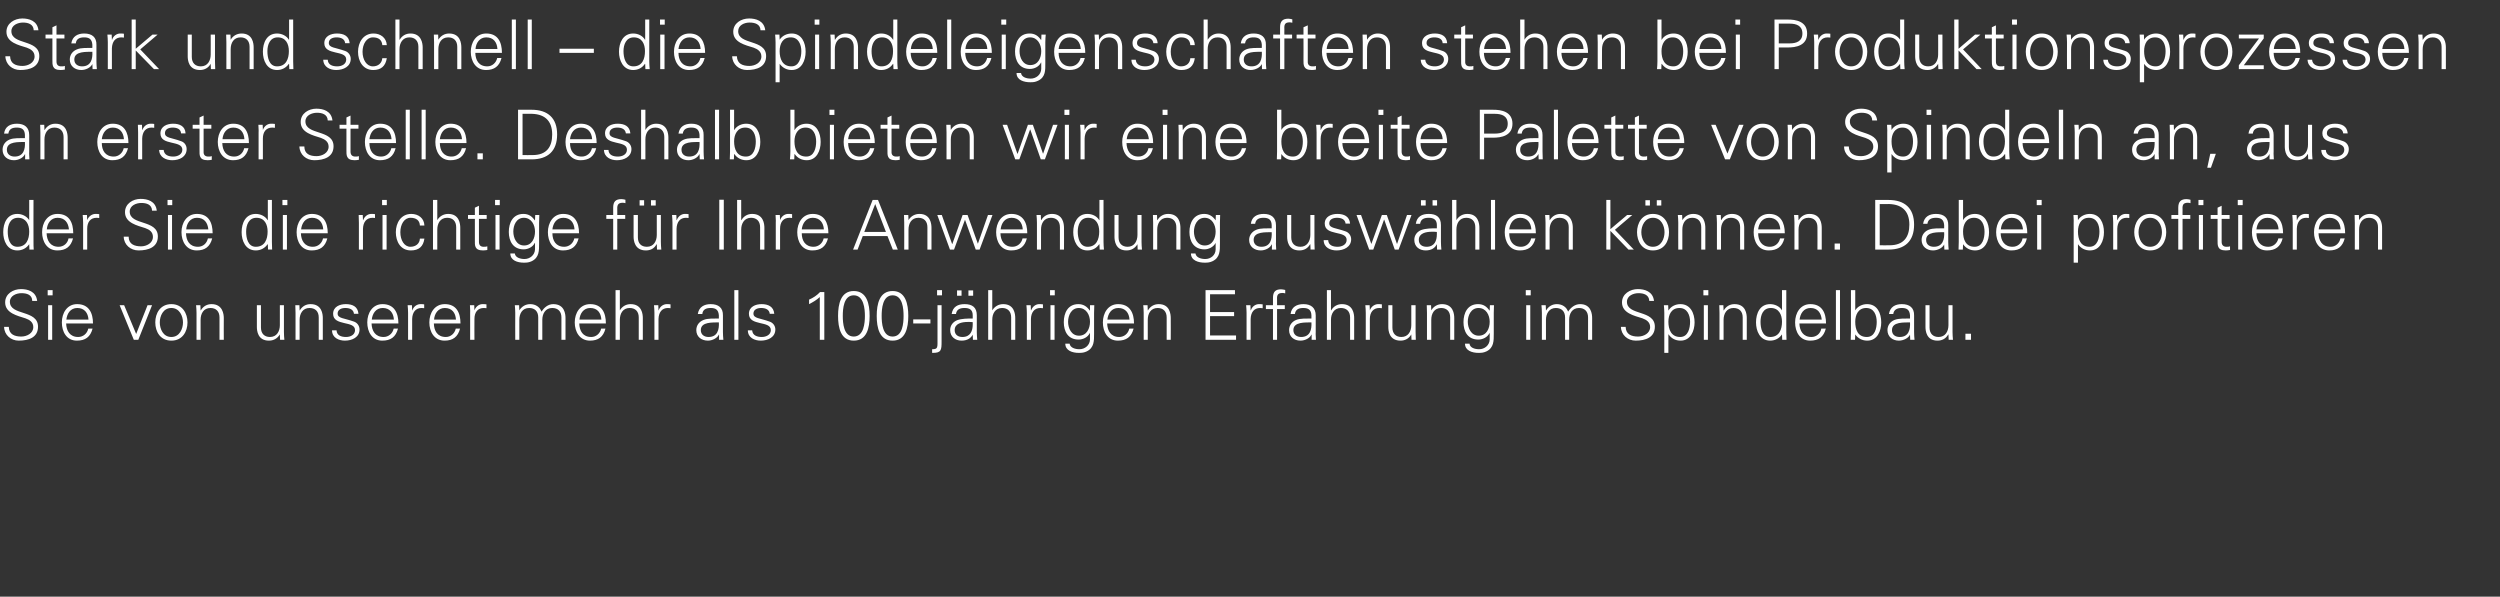 <?xml version="1.0" standalone="no"?><!DOCTYPE svg PUBLIC "-//W3C//DTD SVG 1.1//EN" "http://www.w3.org/Graphics/SVG/1.1/DTD/svg11.dtd"><svg xmlns="http://www.w3.org/2000/svg" version="1.1" width="1164px" height="277.8px" viewBox="0 -9 1164 277.8" style="top:-9px"><rect x="0" y="-9" width="1164" height="277.8" fill="#333333" stroke="none"/>  <desc>Stark und schnell – die Spindeleigenschaften stehen bei Produktionsprozessen an erster Stelle. Deshalb bieten wir ein...</desc>  <defs/>  <g id="Polygon70299">    <path d="M 8.7 149.6 C 5.1 149.6 2 147 1.9 143.2 C 1.9 143.2 4.1 143.2 4.1 143.2 C 4.2 146.7 6.8 147.7 9.9 147.7 C 12.5 147.7 15.5 146.2 15.5 143.3 C 15.5 141 13.8 139.9 11.8 139.2 C 8.1 138 2.4 136.8 2.4 131.8 C 2.4 127.8 6.1 125.6 9.8 125.6 C 12.8 125.6 16.8 126.6 17.3 131.1 C 17.3 131.1 15 131.1 15 131.1 C 15 128.2 12.4 127.5 10 127.5 C 7.6 127.5 4.6 128.7 4.6 131.5 C 4.6 138.1 17.7 135.1 17.7 143.1 C 17.7 148.1 13.4 149.6 8.7 149.6 Z M 24.3 133.1 L 24.3 149.2 L 22.4 149.2 L 22.4 133.1 L 24.3 133.1 Z M 24.5 128.5 L 22.2 128.5 L 22.2 126.1 L 24.5 126.1 L 24.5 128.5 Z M 30.8 141.6 C 30.9 145 32.5 147.9 36.4 147.9 C 38.7 147.9 40.6 146.3 41.1 144 C 41.1 144 43.1 144 43.1 144 C 42.1 147.9 39.7 149.6 35.8 149.6 C 31 149.6 28.8 145.5 28.8 141.1 C 28.8 136.8 31.2 132.6 35.9 132.6 C 41.3 132.6 43.3 136.6 43.3 141.6 C 43.3 141.6 30.8 141.6 30.8 141.6 Z M 41.2 139.8 C 41 136.7 39.3 134.4 36 134.4 C 32.8 134.4 31.2 137 30.9 139.8 C 30.9 139.8 41.2 139.8 41.2 139.8 Z M 57.8 133.1 L 63.4 146.5 L 68.7 133.1 L 70.8 133.1 L 64.4 149.2 L 62.3 149.2 L 55.7 133.1 L 57.8 133.1 Z M 79.8 134.4 C 75.9 134.4 74.4 138.2 74.4 141.1 C 74.4 144.1 75.9 147.9 79.8 147.9 C 83.6 147.9 85.2 144.1 85.2 141.1 C 85.2 138.2 83.6 134.4 79.8 134.4 Z M 87.3 141.1 C 87.3 145.4 84.9 149.6 79.8 149.6 C 74.6 149.6 72.3 145.4 72.3 141.1 C 72.3 136.9 74.6 132.6 79.8 132.6 C 84.9 132.6 87.3 136.9 87.3 141.1 Z M 93.4 149.2 L 91.5 149.2 C 91.5 149.2 91.48 136.72 91.5 136.7 C 91.5 135.5 91.4 134.2 91.3 133.1 C 91.32 133.1 93.3 133.1 93.3 133.1 L 93.4 135.5 C 93.4 135.5 93.47 135.54 93.5 135.5 C 94.6 133.6 96.4 132.6 98.5 132.6 C 103.7 132.6 104.2 137.3 104.2 139.1 C 104.15 139.12 104.2 149.2 104.2 149.2 L 102.2 149.2 C 102.2 149.2 102.23 138.8 102.2 138.8 C 102.2 136 100.6 134.4 98 134.4 C 94.8 134.4 93.4 137 93.4 139.9 C 93.4 139.92 93.4 149.2 93.4 149.2 Z M 130.3 133.1 L 132.2 133.1 C 132.2 133.1 132.24 145.55 132.2 145.6 C 132.2 146.8 132.3 148.1 132.4 149.2 C 132.4 149.17 130.4 149.2 130.4 149.2 L 130.3 146.8 C 130.3 146.8 130.26 146.74 130.3 146.7 C 129.1 148.7 127.3 149.6 125.2 149.6 C 120 149.6 119.6 145 119.6 143.2 C 119.57 143.15 119.6 133.1 119.6 133.1 L 121.5 133.1 C 121.5 133.1 121.49 143.47 121.5 143.5 C 121.5 146.3 123.1 147.9 125.7 147.9 C 128.9 147.9 130.3 145.2 130.3 142.4 C 130.32 142.35 130.3 133.1 130.3 133.1 Z M 139.5 149.2 L 137.6 149.2 C 137.6 149.2 137.62 136.72 137.6 136.7 C 137.6 135.5 137.5 134.2 137.5 133.1 C 137.46 133.1 139.4 133.1 139.4 133.1 L 139.5 135.5 C 139.5 135.5 139.6 135.54 139.6 135.5 C 140.7 133.6 142.5 132.6 144.6 132.6 C 149.9 132.6 150.3 137.3 150.3 139.1 C 150.29 139.12 150.3 149.2 150.3 149.2 L 148.4 149.2 C 148.4 149.2 148.37 138.8 148.4 138.8 C 148.4 136 146.8 134.4 144.1 134.4 C 141 134.4 139.5 137 139.5 139.9 C 139.54 139.92 139.5 149.2 139.5 149.2 Z M 161 132.6 C 164.1 132.6 166.6 133.7 166.9 137.1 C 166.9 137.1 164.8 137.1 164.8 137.1 C 164.6 135.1 162.8 134.4 160.8 134.4 C 159 134.4 157.2 135.1 157.2 137 C 157.2 139.3 160.3 139.1 164.7 140.7 C 166.3 141.2 167.4 142.7 167.4 144.4 C 167.4 148 164 149.6 160.6 149.6 C 157.8 149.6 154.6 148.3 154.6 144.8 C 154.6 144.8 156.7 144.8 156.7 144.8 C 156.8 147.2 158.9 147.9 161.1 147.9 C 163.2 147.9 165.3 146.9 165.3 144.7 C 165.3 142.4 162.8 142 160.2 141.4 C 157.7 140.8 155.1 140.1 155.1 137.1 C 155.1 133.8 158.2 132.6 161 132.6 Z M 173 141.6 C 173.1 145 174.7 147.9 178.6 147.9 C 180.9 147.9 182.8 146.3 183.3 144 C 183.3 144 185.3 144 185.3 144 C 184.3 147.9 181.9 149.6 178 149.6 C 173.2 149.6 171 145.5 171 141.1 C 171 136.8 173.4 132.6 178.1 132.6 C 183.5 132.6 185.5 136.6 185.5 141.6 C 185.5 141.6 173 141.6 173 141.6 Z M 183.4 139.8 C 183.2 136.7 181.5 134.4 178.2 134.4 C 175 134.4 173.4 137 173.1 139.8 C 173.1 139.8 183.4 139.8 183.4 139.8 Z M 191.9 149.2 L 190 149.2 C 190 149.2 189.97 136.72 190 136.7 C 190 135.5 189.9 134.2 189.8 133.1 C 189.81 133.1 191.8 133.1 191.8 133.1 L 191.9 135.5 C 191.9 135.5 191.95 135.47 192 135.5 C 192.5 133.8 194 132.7 195.6 132.6 C 196.2 132.6 196.9 132.6 197.5 132.7 C 197.5 132.7 197.5 134.5 197.5 134.5 C 197.1 134.5 196.7 134.4 196.3 134.4 C 193.5 134.4 192 136.4 191.9 139.5 C 191.89 139.5 191.9 149.2 191.9 149.2 Z M 202 141.6 C 202.1 145 203.6 147.9 207.6 147.9 C 209.8 147.9 211.7 146.3 212.2 144 C 212.2 144 214.2 144 214.2 144 C 213.2 147.9 210.8 149.6 207 149.6 C 202.2 149.6 199.9 145.5 199.9 141.1 C 199.9 136.8 202.3 132.6 207.1 132.6 C 212.5 132.6 214.4 136.6 214.4 141.6 C 214.4 141.6 202 141.6 202 141.6 Z M 212.3 139.8 C 212.1 136.7 210.5 134.4 207.1 134.4 C 204 134.4 202.3 137 202.1 139.8 C 202.1 139.8 212.3 139.8 212.3 139.8 Z M 220.9 149.2 L 218.9 149.2 C 218.9 149.2 218.93 136.72 218.9 136.7 C 219 135.5 218.8 134.2 218.8 133.1 C 218.77 133.1 220.8 133.1 220.8 133.1 L 220.9 135.5 C 220.9 135.5 220.91 135.47 220.9 135.5 C 221.5 133.8 222.9 132.7 224.5 132.6 C 225.2 132.6 225.8 132.6 226.5 132.7 C 226.5 132.7 226.5 134.5 226.5 134.5 C 226.1 134.5 225.7 134.4 225.3 134.4 C 222.4 134.4 220.9 136.4 220.9 139.5 C 220.85 139.5 220.9 149.2 220.9 149.2 Z M 241.8 135.5 C 241.8 135.5 241.84 135.54 241.8 135.5 C 243 133.6 244.8 132.6 246.9 132.6 C 249.4 132.6 251.4 134 252.1 136.1 C 253.3 134.3 255.1 132.6 257.6 132.6 C 262.9 132.6 263.3 137.3 263.3 139.1 C 263.28 139.12 263.3 149.2 263.3 149.2 L 261.4 149.2 C 261.4 149.2 261.36 138.8 261.4 138.8 C 261.4 136 259.8 134.4 257.1 134.4 C 254 134.4 252.5 137 252.5 139.9 C 252.52 139.92 252.5 149.2 252.5 149.2 L 250.6 149.2 C 250.6 149.2 250.6 138.8 250.6 138.8 C 250.6 136 249 134.4 246.4 134.4 C 243.2 134.4 241.8 137 241.8 139.9 C 241.77 139.92 241.8 149.2 241.8 149.2 L 239.9 149.2 C 239.9 149.2 239.85 136.72 239.9 136.7 C 239.9 135.5 239.8 134.2 239.7 133.1 C 239.69 133.1 241.7 133.1 241.7 133.1 L 241.8 135.5 Z M 269.7 141.6 C 269.8 145 271.3 147.9 275.3 147.9 C 277.5 147.9 279.4 146.3 279.9 144 C 279.9 144 281.9 144 281.9 144 C 280.9 147.9 278.5 149.6 274.7 149.6 C 269.9 149.6 267.6 145.5 267.6 141.1 C 267.6 136.8 270 132.6 274.8 132.6 C 280.2 132.6 282.1 136.6 282.1 141.6 C 282.1 141.6 269.7 141.6 269.7 141.6 Z M 280 139.8 C 279.8 136.7 278.2 134.4 274.8 134.4 C 271.7 134.4 270 137 269.8 139.8 C 269.8 139.8 280 139.8 280 139.8 Z M 288.6 135.5 C 288.6 135.5 288.62 135.54 288.6 135.5 C 289.7 133.6 291.6 132.6 293.6 132.6 C 298.9 132.6 299.3 137.3 299.3 139.1 C 299.31 139.12 299.3 149.2 299.3 149.2 L 297.4 149.2 C 297.4 149.2 297.39 138.8 297.4 138.8 C 297.4 136 295.8 134.4 293.2 134.4 C 290 134.4 288.6 137 288.6 139.9 C 288.56 139.92 288.6 149.2 288.6 149.2 L 286.6 149.2 L 286.6 126.1 L 288.6 126.1 L 288.6 135.5 Z M 306.6 149.2 L 304.7 149.2 C 304.7 149.2 304.68 136.72 304.7 136.7 C 304.7 135.5 304.6 134.2 304.5 133.1 C 304.52 133.1 306.5 133.1 306.5 133.1 L 306.6 135.5 C 306.6 135.5 306.67 135.47 306.7 135.5 C 307.2 133.8 308.7 132.7 310.3 132.6 C 310.9 132.6 311.6 132.6 312.2 132.7 C 312.2 132.7 312.2 134.5 312.2 134.5 C 311.8 134.5 311.4 134.4 311 134.4 C 308.2 134.4 306.7 136.4 306.6 139.5 C 306.6 139.5 306.6 149.2 306.6 149.2 Z M 329.9 147.9 C 334.1 147.9 334.9 144.4 334.7 141.1 C 332 141.2 326.3 140.7 326.3 144.7 C 326.3 146.9 328 147.9 329.9 147.9 Z M 334.7 137.8 C 334.5 135.2 333.2 134.4 330.9 134.4 C 328.9 134.4 327.2 135 327 137.2 C 327 137.2 324.9 137.2 324.9 137.2 C 325.4 133.9 327.9 132.6 330.9 132.6 C 334.5 132.6 336.7 134.3 336.6 137.9 C 336.6 137.9 336.6 145.6 336.6 145.6 C 336.6 146.8 336.7 148.1 336.8 149.2 C 336.8 149.17 334.8 149.2 334.8 149.2 L 334.8 146.8 L 334.7 146.8 C 334.7 146.8 334.6 147.02 334.6 147 C 333.9 148.4 331.7 149.6 329.6 149.6 C 326.6 149.6 324.2 147.8 324.2 144.7 C 324.2 142.5 325.5 140.8 327.5 140 C 329.6 139.1 332.4 139.4 334.7 139.3 C 334.7 139.3 334.7 137.8 334.7 137.8 Z M 343.8 149.2 L 341.9 149.2 L 341.9 126.1 L 343.8 126.1 L 343.8 149.2 Z M 354.6 132.6 C 357.6 132.6 360.2 133.7 360.5 137.1 C 360.5 137.1 358.4 137.1 358.4 137.1 C 358.2 135.1 356.4 134.4 354.4 134.4 C 352.6 134.4 350.8 135.1 350.8 137 C 350.8 139.3 353.9 139.1 358.2 140.7 C 359.9 141.2 361 142.7 361 144.4 C 361 148 357.6 149.6 354.2 149.6 C 351.4 149.6 348.2 148.3 348.2 144.8 C 348.2 144.8 350.2 144.8 350.2 144.8 C 350.4 147.2 352.5 147.9 354.7 147.9 C 356.7 147.9 358.9 146.9 358.9 144.7 C 358.9 142.4 356.4 142 353.8 141.4 C 351.3 140.8 348.7 140.1 348.7 137.1 C 348.7 133.8 351.8 132.6 354.6 132.6 Z M 376.7 130.5 C 378.6 129.7 380.4 128.5 381.8 127 C 381.79 127.02 383.8 127 383.8 127 L 383.8 149.2 L 381.7 149.2 C 381.7 149.2 381.69 129.26 381.7 129.3 C 380.2 130.7 378.5 131.7 376.7 132.6 C 376.7 132.6 376.7 130.5 376.7 130.5 Z M 392.4 138.1 C 392.4 141.4 392.8 147.7 397.5 147.7 C 402.2 147.7 402.7 141.4 402.7 138.1 C 402.7 134.8 402.2 128.5 397.5 128.5 C 392.8 128.5 392.4 134.8 392.4 138.1 Z M 404.9 138.1 C 404.9 143.7 403.6 149.6 397.5 149.6 C 391.5 149.6 390.2 143.7 390.2 138.1 C 390.2 132.5 391.5 126.5 397.5 126.5 C 403.6 126.5 404.9 132.5 404.9 138.1 Z M 410.5 138.1 C 410.5 141.4 410.9 147.7 415.6 147.7 C 420.3 147.7 420.7 141.4 420.7 138.1 C 420.7 134.8 420.3 128.5 415.6 128.5 C 410.9 128.5 410.5 134.8 410.5 138.1 Z M 422.9 138.1 C 422.9 143.7 421.6 149.6 415.6 149.6 C 409.5 149.6 408.2 143.7 408.2 138.1 C 408.2 132.5 409.5 126.5 415.6 126.5 C 421.6 126.5 422.9 132.5 422.9 138.1 Z M 425.2 139.7 L 433.2 139.7 L 433.2 141.6 L 425.2 141.6 L 425.2 139.7 Z M 434 153.6 C 436.8 153.6 436.5 152.8 436.5 148.6 C 436.48 148.62 436.5 133.1 436.5 133.1 L 438.4 133.1 C 438.4 133.1 438.4 149.87 438.4 149.9 C 438.4 154 438.3 155.4 434 155.3 C 434 155.3 434 153.6 434 153.6 Z M 438.6 128.5 L 436.3 128.5 L 436.3 126.1 L 438.6 126.1 L 438.6 128.5 Z M 450.9 128.7 L 450.9 126.2 L 453.1 126.2 L 453.1 128.7 L 450.9 128.7 Z M 445.6 128.7 L 445.6 126.2 L 447.7 126.2 L 447.7 128.7 L 445.6 128.7 Z M 448.1 147.9 C 451.8 147.9 452.9 145.1 452.9 142.1 C 452.9 141.7 452.9 141.4 452.9 141 C 452.3 140.9 451.5 140.9 450.7 140.9 C 447.8 140.9 444.5 141.6 444.5 144.7 C 444.5 146.9 446.1 147.9 448.1 147.9 Z M 452.9 137.8 C 452.9 135.2 451.4 134.4 449.1 134.4 C 447 134.4 445.4 135 445.1 137.2 C 445.1 137.2 443.1 137.2 443.1 137.2 C 443.6 133.8 446 132.6 449.1 132.6 C 452.7 132.6 454.8 134.1 454.8 137.8 C 454.8 137.8 454.8 145.6 454.8 145.6 C 454.8 146.8 454.9 148 455 149.2 C 454.97 149.17 453 149.2 453 149.2 L 452.9 146.8 L 452.9 146.8 C 452.9 146.8 452.77 147.02 452.8 147 C 452 148.4 450.4 149.6 447.7 149.6 C 444.8 149.6 442.4 147.8 442.4 144.7 C 442.4 142.5 443.7 140.9 445.6 140.1 C 447.8 139.3 450.6 139.3 452.9 139.3 C 452.9 139.3 452.9 137.8 452.9 137.8 Z M 462 135.5 C 462 135.5 462.05 135.54 462 135.5 C 463.2 133.6 465 132.6 467.1 132.6 C 472.3 132.6 472.7 137.3 472.7 139.1 C 472.73 139.12 472.7 149.2 472.7 149.2 L 470.8 149.2 C 470.8 149.2 470.81 138.8 470.8 138.8 C 470.8 136 469.2 134.4 466.6 134.4 C 463.4 134.4 462 137 462 139.9 C 461.98 139.92 462 149.2 462 149.2 L 460.1 149.2 L 460.1 126.1 L 462 126.1 L 462 135.5 Z M 480 149.2 L 478.1 149.2 C 478.1 149.2 478.11 136.72 478.1 136.7 C 478.1 135.5 478 134.2 477.9 133.1 C 477.95 133.1 479.9 133.1 479.9 133.1 L 480 135.5 C 480 135.5 480.09 135.47 480.1 135.5 C 480.7 133.8 482.1 132.7 483.7 132.6 C 484.3 132.6 485 132.6 485.6 132.7 C 485.6 132.7 485.6 134.5 485.6 134.5 C 485.2 134.5 484.8 134.4 484.4 134.4 C 481.6 134.4 480.1 136.4 480 139.5 C 480.03 139.5 480 149.2 480 149.2 Z M 491 133.1 L 491 149.2 L 489.1 149.2 L 489.1 133.1 L 491 133.1 Z M 491.1 128.5 L 488.9 128.5 L 488.9 126.1 L 491.1 126.1 L 491.1 128.5 Z M 502.3 134.4 C 498.8 134.4 497.3 137.9 497.3 140.8 C 497.3 143.8 498.8 147.3 502.4 147.3 C 506 147.3 507.5 143.9 507.5 140.8 C 507.5 137.7 505.8 134.4 502.3 134.4 Z M 507.5 133.1 C 507.5 133.1 509.53 133.1 509.5 133.1 C 509.5 134.2 509.4 135.5 509.4 136.7 C 509.4 136.7 509.4 146.4 509.4 146.4 C 509.4 149.6 509.5 152.9 506 154.6 C 504.7 155.2 503.8 155.3 502.3 155.3 C 499.4 155.3 496 154.3 496 151 C 496 151 498 151 498 151 C 498.3 152.9 500.5 153.6 502.6 153.6 C 505.1 153.6 507.4 151.8 507.5 149.1 C 507.45 149.1 507.5 146.1 507.5 146.1 C 507.5 146.1 507.39 146.1 507.4 146.1 C 506.5 148 504.3 149.1 502.2 149.1 C 497.3 149.1 495.3 145.4 495.3 141 C 495.3 136.7 497.2 132.6 502.1 132.6 C 504.4 132.6 506.1 133.7 507.4 135.6 C 507.39 135.6 507.5 135.5 507.5 135.5 L 507.5 133.1 Z M 515.5 141.6 C 515.6 145 517.2 147.9 521.1 147.9 C 523.4 147.9 525.3 146.3 525.8 144 C 525.8 144 527.8 144 527.8 144 C 526.8 147.9 524.4 149.6 520.5 149.6 C 515.7 149.6 513.5 145.5 513.5 141.1 C 513.5 136.8 515.9 132.6 520.6 132.6 C 526 132.6 528 136.6 528 141.6 C 528 141.6 515.5 141.6 515.5 141.6 Z M 525.9 139.8 C 525.7 136.7 524 134.4 520.7 134.4 C 517.5 134.4 515.9 137 515.6 139.8 C 515.6 139.8 525.9 139.8 525.9 139.8 Z M 534.4 149.2 L 532.5 149.2 C 532.5 149.2 532.48 136.72 532.5 136.7 C 532.5 135.5 532.4 134.2 532.3 133.1 C 532.32 133.1 534.3 133.1 534.3 133.1 L 534.4 135.5 C 534.4 135.5 534.46 135.54 534.5 135.5 C 535.6 133.6 537.4 132.6 539.5 132.6 C 544.7 132.6 545.1 137.3 545.1 139.1 C 545.15 139.12 545.1 149.2 545.1 149.2 L 543.2 149.2 C 543.2 149.2 543.23 138.8 543.2 138.8 C 543.2 136 541.6 134.4 539 134.4 C 535.8 134.4 534.4 137 534.4 139.9 C 534.4 139.92 534.4 149.2 534.4 149.2 Z M 561.3 149.2 L 561.3 126.1 L 575 126.1 L 575 128 L 563.4 128 L 563.4 136.3 L 574.6 136.3 L 574.6 138.2 L 563.4 138.2 L 563.4 147.2 L 575.5 147.2 L 575.5 149.2 L 561.3 149.2 Z M 582.3 149.2 L 580.4 149.2 C 580.4 149.2 580.37 136.72 580.4 136.7 C 580.4 135.5 580.3 134.2 580.2 133.1 C 580.21 133.1 582.2 133.1 582.2 133.1 L 582.3 135.5 C 582.3 135.5 582.36 135.47 582.4 135.5 C 582.9 133.8 584.4 132.7 586 132.6 C 586.6 132.6 587.3 132.6 587.9 132.7 C 587.9 132.7 587.9 134.5 587.9 134.5 C 587.5 134.5 587.1 134.4 586.7 134.4 C 583.9 134.4 582.4 136.4 582.3 139.5 C 582.29 139.5 582.3 149.2 582.3 149.2 Z M 592.7 149.2 L 592.7 134.9 L 589.4 134.9 L 589.4 133.1 L 592.7 133.1 C 592.7 133.1 592.66 129.68 592.7 129.7 C 592.7 126.9 593.8 125.7 596.5 125.7 C 597.1 125.7 597.8 125.9 598.4 126 C 598.4 126 598.4 127.6 598.4 127.6 C 598 127.5 597.6 127.4 597.2 127.4 C 594.5 127.4 594.5 128.8 594.6 131.1 C 594.58 131.06 594.6 133.1 594.6 133.1 L 598.2 133.1 L 598.2 134.9 L 594.6 134.9 L 594.6 149.2 L 592.7 149.2 Z M 605.8 147.9 C 610 147.9 610.8 144.4 610.6 141.1 C 607.9 141.2 602.2 140.7 602.2 144.7 C 602.2 146.9 603.9 147.9 605.8 147.9 Z M 610.6 137.8 C 610.5 135.2 609.1 134.4 606.8 134.4 C 604.8 134.4 603.2 135 602.9 137.2 C 602.9 137.2 600.9 137.2 600.9 137.2 C 601.3 133.9 603.8 132.6 606.9 132.6 C 610.4 132.6 612.6 134.3 612.6 137.9 C 612.6 137.9 612.6 145.6 612.6 145.6 C 612.5 146.8 612.7 148.1 612.7 149.2 C 612.73 149.17 610.7 149.2 610.7 149.2 L 610.7 146.8 L 610.6 146.8 C 610.6 146.8 610.52 147.02 610.5 147 C 609.8 148.4 607.7 149.6 605.5 149.6 C 602.5 149.6 600.2 147.8 600.2 144.7 C 600.2 142.5 601.5 140.8 603.4 140 C 605.5 139.1 608.3 139.4 610.6 139.3 C 610.6 139.3 610.6 137.8 610.6 137.8 Z M 619.7 135.5 C 619.7 135.5 619.8 135.54 619.8 135.5 C 620.9 133.6 622.7 132.6 624.8 132.6 C 630.1 132.6 630.5 137.3 630.5 139.1 C 630.49 139.12 630.5 149.2 630.5 149.2 L 628.6 149.2 C 628.6 149.2 628.57 138.8 628.6 138.8 C 628.6 136 627 134.4 624.3 134.4 C 621.2 134.4 619.7 137 619.7 139.9 C 619.73 139.92 619.7 149.2 619.7 149.2 L 617.8 149.2 L 617.8 126.1 L 619.7 126.1 L 619.7 135.5 Z M 637.8 149.2 L 635.9 149.2 C 635.9 149.2 635.86 136.72 635.9 136.7 C 635.9 135.5 635.8 134.2 635.7 133.1 C 635.7 133.1 637.7 133.1 637.7 133.1 L 637.8 135.5 C 637.8 135.5 637.85 135.47 637.8 135.5 C 638.4 133.8 639.9 132.7 641.5 132.6 C 642.1 132.6 642.7 132.6 643.4 132.7 C 643.4 132.7 643.4 134.5 643.4 134.5 C 643 134.5 642.6 134.4 642.2 134.4 C 639.4 134.4 637.8 136.4 637.8 139.5 C 637.78 139.5 637.8 149.2 637.8 149.2 Z M 657.1 133.1 L 659.1 133.1 C 659.1 133.1 659.06 145.55 659.1 145.6 C 659.1 146.8 659.2 148.1 659.2 149.2 C 659.22 149.17 657.2 149.2 657.2 149.2 L 657.1 146.8 C 657.1 146.8 657.08 146.74 657.1 146.7 C 656 148.7 654.1 149.6 652.1 149.6 C 646.8 149.6 646.4 145 646.4 143.2 C 646.39 143.15 646.4 133.1 646.4 133.1 L 648.3 133.1 C 648.3 133.1 648.31 143.47 648.3 143.5 C 648.3 146.3 649.9 147.9 652.5 147.9 C 655.7 147.9 657.1 145.2 657.1 142.4 C 657.14 142.35 657.1 133.1 657.1 133.1 Z M 666.4 149.2 L 664.4 149.2 C 664.4 149.2 664.44 136.72 664.4 136.7 C 664.4 135.5 664.3 134.2 664.3 133.1 C 664.28 133.1 666.3 133.1 666.3 133.1 L 666.4 135.5 C 666.4 135.5 666.42 135.54 666.4 135.5 C 667.5 133.6 669.4 132.6 671.4 132.6 C 676.7 132.6 677.1 137.3 677.1 139.1 C 677.11 139.12 677.1 149.2 677.1 149.2 L 675.2 149.2 C 675.2 149.2 675.19 138.8 675.2 138.8 C 675.2 136 673.6 134.4 671 134.4 C 667.8 134.4 666.4 137 666.4 139.9 C 666.36 139.92 666.4 149.2 666.4 149.2 Z M 688.4 134.4 C 684.9 134.4 683.4 137.9 683.4 140.8 C 683.4 143.8 685 147.3 688.5 147.3 C 692.2 147.3 693.6 143.9 693.6 140.8 C 693.6 137.7 691.9 134.4 688.4 134.4 Z M 693.7 133.1 C 693.7 133.1 695.64 133.1 695.6 133.1 C 695.6 134.2 695.5 135.5 695.5 136.7 C 695.5 136.7 695.5 146.4 695.5 146.4 C 695.5 149.6 695.6 152.9 692.1 154.6 C 690.8 155.2 689.9 155.3 688.4 155.3 C 685.5 155.3 682.1 154.3 682.1 151 C 682.1 151 684.2 151 684.2 151 C 684.4 152.9 686.6 153.6 688.7 153.6 C 691.2 153.6 693.5 151.8 693.6 149.1 C 693.56 149.1 693.6 146.1 693.6 146.1 C 693.6 146.1 693.49 146.1 693.5 146.1 C 692.6 148 690.4 149.1 688.3 149.1 C 683.4 149.1 681.4 145.4 681.4 141 C 681.4 136.7 683.3 132.6 688.2 132.6 C 690.6 132.6 692.2 133.7 693.5 135.6 C 693.49 135.6 693.6 135.5 693.6 135.5 L 693.7 133.1 Z M 712.5 133.1 L 712.5 149.2 L 710.6 149.2 L 710.6 133.1 L 712.5 133.1 Z M 712.7 128.5 L 710.4 128.5 L 710.4 126.1 L 712.7 126.1 L 712.7 128.5 Z M 719.8 135.5 C 719.8 135.5 719.89 135.54 719.9 135.5 C 721 133.6 722.8 132.6 724.9 132.6 C 727.4 132.6 729.4 134 730.1 136.1 C 731.3 134.3 733.2 132.6 735.7 132.6 C 740.9 132.6 741.3 137.3 741.3 139.1 C 741.33 139.12 741.3 149.2 741.3 149.2 L 739.4 149.2 C 739.4 149.2 739.41 138.8 739.4 138.8 C 739.4 136 737.8 134.4 735.2 134.4 C 732 134.4 730.6 137 730.6 139.9 C 730.58 139.92 730.6 149.2 730.6 149.2 L 728.7 149.2 C 728.7 149.2 728.66 138.8 728.7 138.8 C 728.7 136 727.1 134.4 724.4 134.4 C 721.3 134.4 719.8 137 719.8 139.9 C 719.82 139.92 719.8 149.2 719.8 149.2 L 717.9 149.2 C 717.9 149.2 717.9 136.72 717.9 136.7 C 717.9 135.5 717.8 134.2 717.7 133.1 C 717.74 133.1 719.7 133.1 719.7 133.1 L 719.8 135.5 Z M 761.6 149.6 C 757.9 149.6 754.8 147 754.7 143.2 C 754.7 143.2 756.9 143.2 756.9 143.2 C 757 146.7 759.6 147.7 762.7 147.7 C 765.3 147.7 768.3 146.2 768.3 143.3 C 768.3 141 766.6 139.9 764.7 139.2 C 760.9 138 755.2 136.8 755.2 131.8 C 755.2 127.8 759 125.6 762.6 125.6 C 765.6 125.6 769.6 126.6 770.1 131.1 C 770.1 131.1 767.9 131.1 767.9 131.1 C 767.8 128.2 765.2 127.5 762.9 127.5 C 760.5 127.5 757.5 128.7 757.5 131.5 C 757.5 138.1 770.5 135.1 770.5 143.1 C 770.5 148.1 766.2 149.6 761.6 149.6 Z M 782.3 147.9 C 786 147.9 786.9 143.8 786.9 140.8 C 786.9 137.8 785.6 134.4 782 134.4 C 778.2 134.4 776.8 137.5 776.8 140.8 C 776.8 144.4 778.1 147.9 782.3 147.9 Z M 776.8 155.3 L 774.9 155.3 C 774.9 155.3 774.89 136.72 774.9 136.7 C 774.9 135.5 774.8 134.2 774.7 133.1 C 774.73 133.1 776.7 133.1 776.7 133.1 L 776.8 135.5 C 776.8 135.5 776.87 135.54 776.9 135.5 C 778 133.6 780.2 132.6 782.4 132.6 C 787.1 132.6 789 136.9 789 141.1 C 789 145.1 787.1 149.6 782.5 149.6 C 780.1 149.6 778.2 148.6 776.9 146.7 C 776.87 146.67 776.8 146.7 776.8 146.7 L 776.8 155.3 Z M 795.2 133.1 L 795.2 149.2 L 793.3 149.2 L 793.3 133.1 L 795.2 133.1 Z M 795.4 128.5 L 793.1 128.5 L 793.1 126.1 L 795.4 126.1 L 795.4 128.5 Z M 802.5 149.2 L 800.6 149.2 C 800.6 149.2 800.62 136.72 800.6 136.7 C 800.6 135.5 800.5 134.2 800.5 133.1 C 800.46 133.1 802.4 133.1 802.4 133.1 L 802.5 135.5 C 802.5 135.5 802.6 135.54 802.6 135.5 C 803.7 133.6 805.5 132.6 807.6 132.6 C 812.9 132.6 813.3 137.3 813.3 139.1 C 813.29 139.12 813.3 149.2 813.3 149.2 L 811.4 149.2 C 811.4 149.2 811.37 138.8 811.4 138.8 C 811.4 136 809.8 134.4 807.1 134.4 C 804 134.4 802.5 137 802.5 139.9 C 802.54 139.92 802.5 149.2 802.5 149.2 Z M 824.5 134.4 C 820.8 134.4 819.7 137.8 819.7 140.8 C 819.7 143.8 820.5 147.9 824.2 147.9 C 828.4 147.9 829.7 144.4 829.7 140.8 C 829.7 137.5 828.2 134.4 824.5 134.4 Z M 829.7 146.8 C 829.7 146.8 829.67 146.67 829.7 146.7 C 828.4 148.6 826.4 149.6 824.2 149.6 C 819.4 149.6 817.6 145.1 817.6 141.1 C 817.6 136.9 819.4 132.6 824.2 132.6 C 826.3 132.6 828.6 133.6 829.7 135.5 C 829.67 135.54 829.7 135.5 829.7 135.5 L 829.7 126.1 L 831.7 126.1 C 831.7 126.1 831.66 145.55 831.7 145.6 C 831.7 146.8 831.8 148.1 831.8 149.2 C 831.82 149.17 829.8 149.2 829.8 149.2 L 829.7 146.8 Z M 837.8 141.6 C 837.9 145 839.5 147.9 843.4 147.9 C 845.7 147.9 847.6 146.3 848 144 C 848 144 850.1 144 850.1 144 C 849.1 147.9 846.7 149.6 842.8 149.6 C 838 149.6 835.8 145.5 835.8 141.1 C 835.8 136.8 838.2 132.6 842.9 132.6 C 848.3 132.6 850.2 136.6 850.2 141.6 C 850.2 141.6 837.8 141.6 837.8 141.6 Z M 848.2 139.8 C 847.9 136.7 846.3 134.4 843 134.4 C 839.8 134.4 838.2 137 837.9 139.8 C 837.9 139.8 848.2 139.8 848.2 139.8 Z M 856.7 149.2 L 854.8 149.2 L 854.8 126.1 L 856.7 126.1 L 856.7 149.2 Z M 863.8 140.8 C 863.8 144.5 865 147.9 869.2 147.9 C 872.9 147.9 873.8 143.9 873.8 140.9 C 873.8 137.8 872.6 134.4 868.9 134.4 C 865.2 134.4 863.8 137.6 863.8 140.8 Z M 863.7 149.2 C 863.7 149.2 861.67 149.17 861.7 149.2 C 861.7 148.1 861.8 146.8 861.8 145.6 C 861.83 145.55 861.8 126.1 861.8 126.1 L 863.8 126.1 L 863.8 135.5 C 863.8 135.5 863.82 135.54 863.8 135.5 C 864.9 133.6 867.2 132.6 869.3 132.6 C 874.1 132.6 875.9 136.9 875.9 141.1 C 875.9 145.1 874.1 149.6 869.4 149.6 C 867.1 149.6 865.1 148.6 863.8 146.7 C 863.82 146.67 863.8 146.8 863.8 146.8 L 863.7 149.2 Z M 884.5 147.9 C 888.7 147.9 889.5 144.4 889.3 141.1 C 886.6 141.2 880.9 140.7 880.9 144.7 C 880.9 146.9 882.5 147.9 884.5 147.9 Z M 889.3 137.8 C 889.1 135.2 887.8 134.4 885.5 134.4 C 883.5 134.4 881.8 135 881.5 137.2 C 881.5 137.2 879.5 137.2 879.5 137.2 C 880 133.9 882.4 132.6 885.5 132.6 C 889.1 132.6 891.3 134.3 891.2 137.9 C 891.2 137.9 891.2 145.6 891.2 145.6 C 891.2 146.8 891.3 148.1 891.4 149.2 C 891.37 149.17 889.4 149.2 889.4 149.2 L 889.3 146.8 L 889.3 146.8 C 889.3 146.8 889.16 147.02 889.2 147 C 888.5 148.4 886.3 149.6 884.1 149.6 C 881.2 149.6 878.8 147.8 878.8 144.7 C 878.8 142.5 880.1 140.8 882 140 C 884.2 139.1 887 139.4 889.3 139.3 C 889.3 139.3 889.3 137.8 889.3 137.8 Z M 907.2 133.1 L 909.1 133.1 C 909.1 133.1 909.13 145.55 909.1 145.6 C 909.1 146.8 909.2 148.1 909.3 149.2 C 909.29 149.17 907.3 149.2 907.3 149.2 L 907.2 146.8 C 907.2 146.8 907.14 146.74 907.1 146.7 C 906 148.7 904.2 149.6 902.1 149.6 C 896.9 149.6 896.5 145 896.5 143.2 C 896.46 143.15 896.5 133.1 896.5 133.1 L 898.4 133.1 C 898.4 133.1 898.38 143.47 898.4 143.5 C 898.4 146.3 900 147.9 902.6 147.9 C 905.8 147.9 907.2 145.2 907.2 142.4 C 907.21 142.35 907.2 133.1 907.2 133.1 Z M 915.1 149.2 L 915.1 146.4 L 917.7 146.4 L 917.7 149.2 L 915.1 149.2 Z " stroke="none" fill="#fff"/>  </g>  <g id="Polygon70298">    <path d="M 8.4 92.4 C 4.7 92.4 3.6 95.8 3.6 98.8 C 3.6 101.8 4.4 105.9 8.1 105.9 C 12.3 105.9 13.6 102.4 13.6 98.8 C 13.6 95.5 12.1 92.4 8.4 92.4 Z M 13.6 104.8 C 13.6 104.8 13.57 104.67 13.6 104.7 C 12.3 106.6 10.3 107.6 8.1 107.6 C 3.3 107.6 1.5 103.1 1.5 99.1 C 1.5 94.9 3.3 90.6 8.1 90.6 C 10.2 90.6 12.4 91.6 13.6 93.5 C 13.57 93.54 13.6 93.5 13.6 93.5 L 13.6 84.1 L 15.6 84.1 C 15.6 84.1 15.55 103.55 15.6 103.6 C 15.6 104.8 15.6 106.1 15.7 107.2 C 15.71 107.17 13.7 107.2 13.7 107.2 L 13.6 104.8 Z M 21.7 99.6 C 21.8 103 23.4 105.9 27.3 105.9 C 29.6 105.9 31.5 104.3 31.9 102 C 31.9 102 34 102 34 102 C 33 105.9 30.6 107.6 26.7 107.6 C 21.9 107.6 19.6 103.5 19.6 99.1 C 19.6 94.8 22 90.6 26.8 90.6 C 32.2 90.6 34.1 94.6 34.1 99.6 C 34.1 99.6 21.7 99.6 21.7 99.6 Z M 32.1 97.8 C 31.8 94.7 30.2 92.4 26.8 92.4 C 23.7 92.4 22 95 21.8 97.8 C 21.8 97.8 32.1 97.8 32.1 97.8 Z M 40.6 107.2 L 38.7 107.2 C 38.7 107.2 38.66 94.72 38.7 94.7 C 38.7 93.5 38.6 92.2 38.5 91.1 C 38.5 91.1 40.5 91.1 40.5 91.1 L 40.6 93.5 C 40.6 93.5 40.64 93.47 40.6 93.5 C 41.2 91.8 42.7 90.7 44.3 90.6 C 44.9 90.6 45.5 90.6 46.2 90.7 C 46.2 90.7 46.2 92.5 46.2 92.5 C 45.8 92.5 45.4 92.4 45 92.4 C 42.1 92.4 40.6 94.4 40.6 97.5 C 40.58 97.5 40.6 107.2 40.6 107.2 Z M 64.5 107.6 C 60.8 107.6 57.7 105 57.6 101.2 C 57.6 101.2 59.9 101.2 59.9 101.2 C 59.9 104.7 62.6 105.7 65.7 105.7 C 68.2 105.7 71.2 104.2 71.2 101.3 C 71.2 99 69.6 97.9 67.6 97.2 C 63.9 96 58.2 94.8 58.2 89.8 C 58.2 85.8 61.9 83.6 65.5 83.6 C 68.6 83.6 72.5 84.6 73 89.1 C 73 89.1 70.8 89.1 70.8 89.1 C 70.7 86.2 68.2 85.5 65.8 85.5 C 63.4 85.5 60.4 86.7 60.4 89.5 C 60.4 96.1 73.5 93.1 73.5 101.1 C 73.5 106.1 69.1 107.6 64.5 107.6 Z M 80.1 91.1 L 80.1 107.2 L 78.2 107.2 L 78.2 91.1 L 80.1 91.1 Z M 80.2 86.5 L 78 86.5 L 78 84.1 L 80.2 84.1 L 80.2 86.5 Z M 86.6 99.6 C 86.7 103 88.2 105.9 92.2 105.9 C 94.5 105.9 96.3 104.3 96.8 102 C 96.8 102 98.8 102 98.8 102 C 97.8 105.9 95.4 107.6 91.6 107.6 C 86.8 107.6 84.5 103.5 84.5 99.1 C 84.5 94.8 86.9 90.6 91.7 90.6 C 97.1 90.6 99 94.6 99 99.6 C 99 99.6 86.6 99.6 86.6 99.6 Z M 97 97.8 C 96.7 94.7 95.1 92.4 91.7 92.4 C 88.6 92.4 86.9 95 86.7 97.8 C 86.7 97.8 97 97.8 97 97.8 Z M 119.4 92.4 C 115.8 92.4 114.6 95.8 114.6 98.8 C 114.6 101.8 115.4 105.9 119.1 105.9 C 123.3 105.9 124.6 102.4 124.6 98.8 C 124.6 95.5 123.2 92.4 119.4 92.4 Z M 124.7 104.8 C 124.7 104.8 124.59 104.67 124.6 104.7 C 123.3 106.6 121.3 107.6 119.1 107.6 C 114.3 107.6 112.5 103.1 112.5 99.1 C 112.5 94.9 114.3 90.6 119.1 90.6 C 121.2 90.6 123.5 91.6 124.6 93.5 C 124.59 93.54 124.7 93.5 124.7 93.5 L 124.7 84.1 L 126.6 84.1 C 126.6 84.1 126.58 103.55 126.6 103.6 C 126.6 104.8 126.7 106.1 126.7 107.2 C 126.74 107.17 124.8 107.2 124.8 107.2 L 124.7 104.8 Z M 133.6 91.1 L 133.6 107.2 L 131.7 107.2 L 131.7 91.1 L 133.6 91.1 Z M 133.8 86.5 L 131.5 86.5 L 131.5 84.1 L 133.8 84.1 L 133.8 86.5 Z M 140.1 99.6 C 140.2 103 141.8 105.9 145.7 105.9 C 148 105.9 149.9 104.3 150.4 102 C 150.4 102 152.4 102 152.4 102 C 151.4 105.9 149 107.6 145.1 107.6 C 140.3 107.6 138.1 103.5 138.1 99.1 C 138.1 94.8 140.5 90.6 145.2 90.6 C 150.6 90.6 152.6 94.6 152.6 99.6 C 152.6 99.6 140.1 99.6 140.1 99.6 Z M 150.5 97.8 C 150.3 94.7 148.6 92.4 145.3 92.4 C 142.1 92.4 140.5 95 140.2 97.8 C 140.2 97.8 150.5 97.8 150.5 97.8 Z M 169 107.2 L 167.1 107.2 C 167.1 107.2 167.12 94.72 167.1 94.7 C 167.1 93.5 167 92.2 167 91.1 C 166.96 91.1 168.9 91.1 168.9 91.1 L 169 93.5 C 169 93.5 169.1 93.47 169.1 93.5 C 169.7 91.8 171.1 90.7 172.7 90.6 C 173.4 90.6 174 90.6 174.6 90.7 C 174.6 90.7 174.6 92.5 174.6 92.5 C 174.3 92.5 173.8 92.4 173.5 92.4 C 170.6 92.4 169.1 94.4 169 97.5 C 169.04 97.5 169 107.2 169 107.2 Z M 180 91.1 L 180 107.2 L 178.1 107.2 L 178.1 91.1 L 180 91.1 Z M 180.1 86.5 L 177.9 86.5 L 177.9 84.1 L 180.1 84.1 L 180.1 86.5 Z M 195.5 96 C 195.4 93.6 193.8 92.4 191.1 92.4 C 188.2 92.4 186.4 95.5 186.4 99.1 C 186.4 102.8 188.2 105.9 191.1 105.9 C 193.6 105.9 195.4 104.4 195.5 102.1 C 195.5 102.1 197.6 102.1 197.6 102.1 C 197.1 105.8 195 107.6 191.3 107.6 C 186.5 107.6 184.3 103.5 184.3 99.1 C 184.3 94.8 186.7 90.6 191.5 90.6 C 194.8 90.6 197.5 92.6 197.6 96 C 197.6 96 195.5 96 195.5 96 Z M 203.6 93.5 C 203.6 93.5 203.63 93.54 203.6 93.5 C 204.7 91.6 206.6 90.6 208.7 90.6 C 213.9 90.6 214.3 95.3 214.3 97.1 C 214.31 97.12 214.3 107.2 214.3 107.2 L 212.4 107.2 C 212.4 107.2 212.39 96.8 212.4 96.8 C 212.4 94 210.8 92.4 208.2 92.4 C 205 92.4 203.6 95 203.6 97.9 C 203.56 97.92 203.6 107.2 203.6 107.2 L 201.6 107.2 L 201.6 84.1 L 203.6 84.1 L 203.6 93.5 Z M 221.1 92.9 L 217.9 92.9 L 217.9 91.1 L 221.1 91.1 L 221.1 87.7 L 223 86.8 L 223 91.1 L 226.6 91.1 L 226.6 92.9 L 223 92.9 C 223 92.9 222.99 103.62 223 103.6 C 223 105.1 223.7 105.9 225.2 105.9 C 225.8 105.9 226.3 105.9 226.9 105.7 C 226.9 105.7 226.9 107.4 226.9 107.4 C 226.3 107.5 225.5 107.6 224.9 107.6 C 220.8 107.6 221.1 105.1 221.1 102.9 C 221.07 102.88 221.1 92.9 221.1 92.9 Z M 232.6 91.1 L 232.6 107.2 L 230.7 107.2 L 230.7 91.1 L 232.6 91.1 Z M 232.7 86.5 L 230.5 86.5 L 230.5 84.1 L 232.7 84.1 L 232.7 86.5 Z M 243.9 92.4 C 240.4 92.4 239 95.9 239 98.8 C 239 101.8 240.5 105.3 244 105.3 C 247.7 105.3 249.1 101.9 249.1 98.8 C 249.1 95.7 247.4 92.4 243.9 92.4 Z M 249.2 91.1 C 249.2 91.1 251.15 91.1 251.1 91.1 C 251.1 92.2 251 93.5 251 94.7 C 251 94.7 251 104.4 251 104.4 C 251 107.6 251.1 110.9 247.6 112.6 C 246.3 113.2 245.4 113.3 243.9 113.3 C 241 113.3 237.6 112.3 237.6 109 C 237.6 109 239.7 109 239.7 109 C 239.9 110.9 242.2 111.6 244.2 111.6 C 246.7 111.6 249 109.8 249.1 107.1 C 249.07 107.1 249.1 104.1 249.1 104.1 C 249.1 104.1 249 104.1 249 104.1 C 248.1 106 245.9 107.1 243.8 107.1 C 239 107.1 236.9 103.4 236.9 99 C 236.9 94.7 238.8 90.6 243.7 90.6 C 246.1 90.6 247.7 91.7 249 93.6 C 249 93.6 249.1 93.5 249.1 93.5 L 249.2 91.1 Z M 257.2 99.6 C 257.2 103 258.8 105.9 262.7 105.9 C 265 105.9 266.9 104.3 267.4 102 C 267.4 102 269.4 102 269.4 102 C 268.4 105.9 266 107.6 262.1 107.6 C 257.3 107.6 255.1 103.5 255.1 99.1 C 255.1 94.8 257.5 90.6 262.2 90.6 C 267.6 90.6 269.6 94.6 269.6 99.6 C 269.6 99.6 257.2 99.6 257.2 99.6 Z M 267.5 97.8 C 267.3 94.7 265.6 92.4 262.3 92.4 C 259.1 92.4 257.5 95 257.2 97.8 C 257.2 97.8 267.5 97.8 267.5 97.8 Z M 285.5 107.2 L 285.5 92.9 L 282.3 92.9 L 282.3 91.1 L 285.5 91.1 C 285.5 91.1 285.51 87.68 285.5 87.7 C 285.5 84.9 286.6 83.7 289.4 83.7 C 290 83.7 290.6 83.9 291.2 84 C 291.2 84 291.2 85.6 291.2 85.6 C 290.8 85.5 290.4 85.4 290 85.4 C 287.4 85.4 287.3 86.8 287.4 89.1 C 287.43 89.06 287.4 91.1 287.4 91.1 L 291.1 91.1 L 291.1 92.9 L 287.4 92.9 L 287.4 107.2 L 285.5 107.2 Z M 305.8 91.1 L 307.7 91.1 C 307.7 91.1 307.71 103.55 307.7 103.6 C 307.7 104.8 307.8 106 307.9 107.2 C 307.87 107.17 305.9 107.2 305.9 107.2 L 305.8 104.8 C 305.8 104.8 305.73 104.74 305.7 104.7 C 304.6 106.8 302.8 107.6 300.7 107.6 C 295.5 107.6 295 103 295 101.2 C 295.04 101.15 295 91.1 295 91.1 L 297 91.1 C 297 91.1 296.96 101.47 297 101.5 C 297 104.3 298.5 105.9 301.2 105.9 C 304.4 105.9 305.8 103.2 305.8 100.4 C 305.79 100.35 305.8 91.1 305.8 91.1 Z M 303.1 86.7 L 303.1 84.2 L 305.3 84.2 L 305.3 86.7 L 303.1 86.7 Z M 297.8 86.7 L 297.8 84.2 L 299.9 84.2 L 299.9 86.7 L 297.8 86.7 Z M 315 107.2 L 313.1 107.2 C 313.1 107.2 313.09 94.72 313.1 94.7 C 313.1 93.5 313 92.2 312.9 91.1 C 312.93 91.1 314.9 91.1 314.9 91.1 L 315 93.5 C 315 93.5 315.07 93.47 315.1 93.5 C 315.7 91.8 317.1 90.7 318.7 90.6 C 319.3 90.6 320 90.6 320.6 90.7 C 320.6 90.7 320.6 92.5 320.6 92.5 C 320.2 92.5 319.8 92.4 319.4 92.4 C 316.6 92.4 315.1 94.4 315 97.5 C 315.01 97.5 315 107.2 315 107.2 Z M 334.9 107.2 L 334.9 84 L 337 84 L 337 107.2 L 334.9 107.2 Z M 345.1 93.5 C 345.1 93.5 345.18 93.54 345.2 93.5 C 346.3 91.6 348.1 90.6 350.2 90.6 C 355.5 90.6 355.9 95.3 355.9 97.1 C 355.87 97.12 355.9 107.2 355.9 107.2 L 353.9 107.2 C 353.9 107.2 353.95 96.8 353.9 96.8 C 353.9 94 352.3 92.4 349.7 92.4 C 346.6 92.4 345.1 95 345.1 97.9 C 345.12 97.92 345.1 107.2 345.1 107.2 L 343.2 107.2 L 343.2 84.1 L 345.1 84.1 L 345.1 93.5 Z M 363.2 107.2 L 361.2 107.2 C 361.2 107.2 361.24 94.72 361.2 94.7 C 361.3 93.5 361.1 92.2 361.1 91.1 C 361.08 91.1 363.1 91.1 363.1 91.1 L 363.2 93.5 C 363.2 93.5 363.23 93.47 363.2 93.5 C 363.8 91.8 365.2 90.7 366.8 90.6 C 367.5 90.6 368.1 90.6 368.8 90.7 C 368.8 90.7 368.8 92.5 368.8 92.5 C 368.4 92.5 368 92.4 367.6 92.4 C 364.7 92.4 363.2 94.4 363.2 97.5 C 363.16 97.5 363.2 107.2 363.2 107.2 Z M 373.3 99.6 C 373.3 103 374.9 105.9 378.8 105.9 C 381.1 105.9 383 104.3 383.5 102 C 383.5 102 385.5 102 385.5 102 C 384.5 105.9 382.1 107.6 378.2 107.6 C 373.4 107.6 371.2 103.5 371.2 99.1 C 371.2 94.8 373.6 90.6 378.4 90.6 C 383.7 90.6 385.7 94.6 385.7 99.6 C 385.7 99.6 373.3 99.6 373.3 99.6 Z M 383.6 97.8 C 383.4 94.7 381.7 92.4 378.4 92.4 C 375.3 92.4 373.6 95 373.3 97.8 C 373.3 97.8 383.6 97.8 383.6 97.8 Z M 412.5 99 L 407.5 86 L 402.4 99 L 412.5 99 Z M 397.2 107.2 L 406.3 84.1 L 408.8 84.1 L 418 107.2 L 415.7 107.2 L 413.2 100.9 L 401.7 100.9 L 399.3 107.2 L 397.2 107.2 Z M 423 107.2 L 421 107.2 C 421 107.2 421.05 94.72 421 94.7 C 421 93.5 420.9 92.2 420.9 91.1 C 420.89 91.1 422.9 91.1 422.9 91.1 L 423 93.5 C 423 93.5 423.03 93.54 423 93.5 C 424.1 91.6 426 90.6 428.1 90.6 C 433.3 90.6 433.7 95.3 433.7 97.1 C 433.72 97.12 433.7 107.2 433.7 107.2 L 431.8 107.2 C 431.8 107.2 431.8 96.8 431.8 96.8 C 431.8 94 430.2 92.4 427.6 92.4 C 424.4 92.4 423 95 423 97.9 C 422.97 97.92 423 107.2 423 107.2 Z M 443.3 104.6 L 443.4 104.6 L 448.2 91.1 L 450.5 91.1 L 455.3 104.5 L 455.3 104.5 L 460 91.1 L 462.1 91.1 L 456.1 107.2 L 454.3 107.2 L 449.3 93.3 L 449.3 93.3 L 444.2 107.2 L 442.3 107.2 L 436.4 91.1 L 438.5 91.1 L 443.3 104.6 Z M 465.8 99.6 C 465.9 103 467.5 105.9 471.4 105.9 C 473.7 105.9 475.6 104.3 476.1 102 C 476.1 102 478.1 102 478.1 102 C 477.1 105.9 474.7 107.6 470.8 107.6 C 466 107.6 463.8 103.5 463.8 99.1 C 463.8 94.8 466.2 90.6 470.9 90.6 C 476.3 90.6 478.3 94.6 478.3 99.6 C 478.3 99.6 465.8 99.6 465.8 99.6 Z M 476.2 97.8 C 476 94.7 474.3 92.4 471 92.4 C 467.8 92.4 466.2 95 465.9 97.8 C 465.9 97.8 476.2 97.8 476.2 97.8 Z M 484.7 107.2 L 482.8 107.2 C 482.8 107.2 482.77 94.72 482.8 94.7 C 482.8 93.5 482.7 92.2 482.6 91.1 C 482.61 91.1 484.6 91.1 484.6 91.1 L 484.7 93.5 C 484.7 93.5 484.76 93.54 484.8 93.5 C 485.9 91.6 487.7 90.6 489.8 90.6 C 495 90.6 495.4 95.3 495.4 97.1 C 495.45 97.12 495.4 107.2 495.4 107.2 L 493.5 107.2 C 493.5 107.2 493.53 96.8 493.5 96.8 C 493.5 94 491.9 92.4 489.3 92.4 C 486.1 92.4 484.7 95 484.7 97.9 C 484.69 97.92 484.7 107.2 484.7 107.2 Z M 506.6 92.4 C 503 92.4 501.8 95.8 501.8 98.8 C 501.8 101.8 502.7 105.9 506.4 105.9 C 510.5 105.9 511.8 102.4 511.8 98.8 C 511.8 95.5 510.4 92.4 506.6 92.4 Z M 511.9 104.8 C 511.9 104.8 511.83 104.67 511.8 104.7 C 510.5 106.6 508.6 107.6 506.3 107.6 C 501.6 107.6 499.7 103.1 499.7 99.1 C 499.7 94.9 501.6 90.6 506.3 90.6 C 508.5 90.6 510.7 91.6 511.8 93.5 C 511.83 93.54 511.9 93.5 511.9 93.5 L 511.9 84.1 L 513.8 84.1 C 513.8 84.1 513.81 103.55 513.8 103.6 C 513.8 104.8 513.9 106.1 514 107.2 C 513.97 107.17 512 107.2 512 107.2 L 511.9 104.8 Z M 529.6 91.1 L 531.5 91.1 C 531.5 91.1 531.54 103.55 531.5 103.6 C 531.5 104.8 531.6 106.1 531.7 107.2 C 531.7 107.17 529.7 107.2 529.7 107.2 L 529.6 104.8 C 529.6 104.8 529.56 104.74 529.6 104.7 C 528.4 106.7 526.6 107.6 524.5 107.6 C 519.3 107.6 518.9 103 518.9 101.2 C 518.87 101.15 518.9 91.1 518.9 91.1 L 520.8 91.1 C 520.8 91.1 520.79 101.47 520.8 101.5 C 520.8 104.3 522.4 105.9 525 105.9 C 528.2 105.9 529.6 103.2 529.6 100.4 C 529.62 100.35 529.6 91.1 529.6 91.1 Z M 538.8 107.2 L 536.9 107.2 C 536.9 107.2 536.92 94.72 536.9 94.7 C 536.9 93.5 536.8 92.2 536.8 91.1 C 536.76 91.1 538.7 91.1 538.7 91.1 L 538.8 93.5 C 538.8 93.5 538.9 93.54 538.9 93.5 C 540 91.6 541.8 90.6 543.9 90.6 C 549.2 90.6 549.6 95.3 549.6 97.1 C 549.59 97.12 549.6 107.2 549.6 107.2 L 547.7 107.2 C 547.7 107.2 547.67 96.8 547.7 96.8 C 547.7 94 546.1 92.4 543.4 92.4 C 540.3 92.4 538.8 95 538.8 97.9 C 538.84 97.92 538.8 107.2 538.8 107.2 Z M 560.9 92.4 C 557.4 92.4 555.9 95.9 555.9 98.8 C 555.9 101.8 557.4 105.3 560.9 105.3 C 564.6 105.3 566 101.9 566 98.8 C 566 95.7 564.3 92.4 560.9 92.4 Z M 566.1 91.1 C 566.1 91.1 568.12 91.1 568.1 91.1 C 568.1 92.2 568 93.5 568 94.7 C 568 94.7 568 104.4 568 104.4 C 568 107.6 568.1 110.9 564.6 112.6 C 563.3 113.2 562.4 113.3 560.9 113.3 C 558 113.3 554.5 112.3 554.5 109 C 554.5 109 556.6 109 556.6 109 C 556.9 110.9 559.1 111.6 561.2 111.6 C 563.7 111.6 566 109.8 566 107.1 C 566.04 107.1 566 104.1 566 104.1 C 566 104.1 565.97 104.1 566 104.1 C 565 106 562.8 107.1 560.8 107.1 C 555.9 107.1 553.8 103.4 553.8 99 C 553.8 94.7 555.8 90.6 560.7 90.6 C 563 90.6 564.7 91.7 566 93.6 C 565.97 93.6 566 93.5 566 93.5 L 566.1 91.1 Z M 587.3 105.9 C 591.5 105.9 592.3 102.4 592.1 99.1 C 589.4 99.2 583.7 98.7 583.7 102.7 C 583.7 104.9 585.4 105.9 587.3 105.9 Z M 592.1 95.8 C 592 93.2 590.6 92.4 588.3 92.4 C 586.3 92.4 584.7 93 584.4 95.2 C 584.4 95.2 582.4 95.2 582.4 95.2 C 582.8 91.9 585.3 90.6 588.4 90.6 C 591.9 90.6 594.1 92.3 594.1 95.9 C 594.1 95.9 594.1 103.6 594.1 103.6 C 594 104.8 594.2 106.1 594.2 107.2 C 594.22 107.17 592.2 107.2 592.2 107.2 L 592.2 104.8 L 592.1 104.8 C 592.1 104.8 592.02 105.02 592 105 C 591.3 106.4 589.2 107.6 587 107.6 C 584 107.6 581.6 105.8 581.6 102.7 C 581.6 100.5 583 98.8 584.9 98 C 587 97.1 589.8 97.4 592.1 97.3 C 592.1 97.3 592.1 95.8 592.1 95.8 Z M 610.1 91.1 L 612 91.1 C 612 91.1 611.98 103.55 612 103.6 C 612 104.8 612.1 106.1 612.1 107.2 C 612.14 107.17 610.2 107.2 610.2 107.2 L 610.1 104.8 C 610.1 104.8 610 104.74 610 104.7 C 608.9 106.7 607.1 107.6 605 107.6 C 599.7 107.6 599.3 103 599.3 101.2 C 599.31 101.15 599.3 91.1 599.3 91.1 L 601.2 91.1 C 601.2 91.1 601.23 101.47 601.2 101.5 C 601.2 104.3 602.8 105.9 605.5 105.9 C 608.6 105.9 610.1 103.2 610.1 100.4 C 610.06 100.35 610.1 91.1 610.1 91.1 Z M 622.7 90.6 C 625.7 90.6 628.3 91.7 628.6 95.1 C 628.6 95.1 626.5 95.1 626.5 95.1 C 626.3 93.1 624.5 92.4 622.5 92.4 C 620.7 92.4 618.9 93.1 618.9 95 C 618.9 97.3 622 97.1 626.4 98.7 C 628 99.2 629.1 100.7 629.1 102.4 C 629.1 106 625.7 107.6 622.3 107.6 C 619.5 107.6 616.3 106.3 616.3 102.8 C 616.3 102.8 618.4 102.8 618.4 102.8 C 618.5 105.2 620.6 105.9 622.8 105.9 C 624.8 105.9 627 104.9 627 102.7 C 627 100.4 624.5 100 621.9 99.4 C 619.4 98.8 616.8 98.1 616.8 95.1 C 616.8 91.8 619.9 90.6 622.7 90.6 Z M 638.5 104.6 L 638.5 104.6 L 643.4 91.1 L 645.7 91.1 L 650.4 104.5 L 650.5 104.5 L 655.1 91.1 L 657.2 91.1 L 651.2 107.2 L 649.4 107.2 L 644.5 93.3 L 644.4 93.3 L 639.4 107.2 L 637.5 107.2 L 631.6 91.1 L 633.7 91.1 L 638.5 104.6 Z M 667 86.7 L 667 84.2 L 669.1 84.2 L 669.1 86.7 L 667 86.7 Z M 661.6 86.7 L 661.6 84.2 L 663.8 84.2 L 663.8 86.7 L 661.6 86.7 Z M 664.2 105.9 C 667.9 105.9 669 103.1 669 100.1 C 669 99.7 669 99.4 669 99 C 668.3 98.9 667.6 98.9 666.7 98.9 C 663.9 98.9 660.6 99.6 660.6 102.7 C 660.6 104.9 662.2 105.9 664.2 105.9 Z M 669 95.8 C 669 93.2 667.4 92.4 665.2 92.4 C 663.1 92.4 661.5 93 661.2 95.2 C 661.2 95.2 659.2 95.2 659.2 95.2 C 659.7 91.8 662.1 90.6 665.2 90.6 C 668.8 90.6 670.9 92.1 670.9 95.8 C 670.9 95.8 670.9 103.6 670.9 103.6 C 670.9 104.8 671 106 671.1 107.2 C 671.06 107.17 669.1 107.2 669.1 107.2 L 669 104.8 L 668.9 104.8 C 668.9 104.8 668.85 105.02 668.8 105 C 668.1 106.4 666.5 107.6 663.8 107.6 C 660.8 107.6 658.5 105.8 658.5 102.7 C 658.5 100.5 659.8 98.9 661.7 98.1 C 663.9 97.3 666.7 97.3 669 97.3 C 669 97.3 669 95.8 669 95.8 Z M 678.1 93.5 C 678.1 93.5 678.13 93.54 678.1 93.5 C 679.2 91.6 681.1 90.6 683.2 90.6 C 688.4 90.6 688.8 95.3 688.8 97.1 C 688.82 97.12 688.8 107.2 688.8 107.2 L 686.9 107.2 C 686.9 107.2 686.9 96.8 686.9 96.8 C 686.9 94 685.3 92.4 682.7 92.4 C 679.5 92.4 678.1 95 678.1 97.9 C 678.06 97.92 678.1 107.2 678.1 107.2 L 676.1 107.2 L 676.1 84.1 L 678.1 84.1 L 678.1 93.5 Z M 696.1 107.2 L 694.2 107.2 L 694.2 84.1 L 696.1 84.1 L 696.1 107.2 Z M 702.7 99.6 C 702.7 103 704.3 105.9 708.2 105.9 C 710.5 105.9 712.4 104.3 712.9 102 C 712.9 102 714.9 102 714.9 102 C 713.9 105.9 711.5 107.6 707.6 107.6 C 702.8 107.6 700.6 103.5 700.6 99.1 C 700.6 94.8 703 90.6 707.8 90.6 C 713.1 90.6 715.1 94.6 715.1 99.6 C 715.1 99.6 702.7 99.6 702.7 99.6 Z M 713 97.8 C 712.8 94.7 711.1 92.4 707.8 92.4 C 704.7 92.4 703 95 702.7 97.8 C 702.7 97.8 713 97.8 713 97.8 Z M 721.5 107.2 L 719.6 107.2 C 719.6 107.2 719.6 94.72 719.6 94.7 C 719.6 93.5 719.5 92.2 719.4 91.1 C 719.44 91.1 721.4 91.1 721.4 91.1 L 721.5 93.5 C 721.5 93.5 721.58 93.54 721.6 93.5 C 722.7 91.6 724.5 90.6 726.6 90.6 C 731.9 90.6 732.3 95.3 732.3 97.1 C 732.27 97.12 732.3 107.2 732.3 107.2 L 730.4 107.2 C 730.4 107.2 730.35 96.8 730.4 96.8 C 730.4 94 728.8 92.4 726.1 92.4 C 723 92.4 721.5 95 721.5 97.9 C 721.52 97.92 721.5 107.2 721.5 107.2 Z M 749.8 97.7 L 757.6 91.1 L 760 91.1 L 751.9 98 L 760.7 107.2 L 758.2 107.2 L 749.8 98.5 L 749.8 107.2 L 747.9 107.2 L 747.9 84.1 L 749.8 84.1 L 749.8 97.7 Z M 769.6 92.4 C 765.8 92.4 764.2 96.2 764.2 99.1 C 764.2 102.1 765.8 105.9 769.6 105.9 C 773.5 105.9 775 102.1 775 99.1 C 775 96.2 773.5 92.4 769.6 92.4 Z M 777.1 99.1 C 777.1 103.4 774.8 107.6 769.6 107.6 C 764.5 107.6 762.2 103.4 762.2 99.1 C 762.2 94.9 764.5 90.6 769.6 90.6 C 774.8 90.6 777.1 94.9 777.1 99.1 Z M 771.4 86.7 L 771.4 84.2 L 773.5 84.2 L 773.5 86.7 L 771.4 86.7 Z M 766.1 86.7 L 766.1 84.2 L 768.2 84.2 L 768.2 86.7 L 766.1 86.7 Z M 783.3 107.2 L 781.4 107.2 C 781.4 107.2 781.35 94.72 781.4 94.7 C 781.4 93.5 781.3 92.2 781.2 91.1 C 781.19 91.1 783.2 91.1 783.2 91.1 L 783.3 93.5 C 783.3 93.5 783.34 93.54 783.3 93.5 C 784.5 91.6 786.3 90.6 788.4 90.6 C 793.6 90.6 794 95.3 794 97.1 C 794.03 97.12 794 107.2 794 107.2 L 792.1 107.2 C 792.1 107.2 792.11 96.8 792.1 96.8 C 792.1 94 790.5 92.4 787.9 92.4 C 784.7 92.4 783.3 95 783.3 97.9 C 783.27 97.92 783.3 107.2 783.3 107.2 Z M 801.3 107.2 L 799.4 107.2 C 799.4 107.2 799.4 94.72 799.4 94.7 C 799.4 93.5 799.3 92.2 799.2 91.1 C 799.24 91.1 801.2 91.1 801.2 91.1 L 801.3 93.5 C 801.3 93.5 801.39 93.54 801.4 93.5 C 802.5 91.6 804.3 90.6 806.4 90.6 C 811.7 90.6 812.1 95.3 812.1 97.1 C 812.07 97.12 812.1 107.2 812.1 107.2 L 810.2 107.2 C 810.2 107.2 810.15 96.8 810.2 96.8 C 810.2 94 808.6 92.4 805.9 92.4 C 802.8 92.4 801.3 95 801.3 97.9 C 801.32 97.92 801.3 107.2 801.3 107.2 Z M 818.6 99.6 C 818.6 103 820.2 105.9 824.1 105.9 C 826.4 105.9 828.3 104.3 828.8 102 C 828.8 102 830.8 102 830.8 102 C 829.8 105.9 827.4 107.6 823.5 107.6 C 818.7 107.6 816.5 103.5 816.5 99.1 C 816.5 94.8 818.9 90.6 823.7 90.6 C 829 90.6 831 94.6 831 99.6 C 831 99.6 818.6 99.6 818.6 99.6 Z M 828.9 97.8 C 828.7 94.7 827 92.4 823.7 92.4 C 820.6 92.4 818.9 95 818.6 97.8 C 818.6 97.8 828.9 97.8 828.9 97.8 Z M 837.4 107.2 L 835.5 107.2 C 835.5 107.2 835.5 94.72 835.5 94.7 C 835.5 93.5 835.4 92.2 835.3 91.1 C 835.34 91.1 837.3 91.1 837.3 91.1 L 837.4 93.5 C 837.4 93.5 837.48 93.54 837.5 93.5 C 838.6 91.6 840.4 90.6 842.5 90.6 C 847.8 90.6 848.2 95.3 848.2 97.1 C 848.17 97.12 848.2 107.2 848.2 107.2 L 846.2 107.2 C 846.2 107.2 846.25 96.8 846.2 96.8 C 846.2 94 844.6 92.4 842 92.4 C 838.9 92.4 837.4 95 837.4 97.9 C 837.42 97.92 837.4 107.2 837.4 107.2 Z M 854.2 107.2 L 854.2 104.4 L 856.7 104.4 L 856.7 107.2 L 854.2 107.2 Z M 879.8 105.2 C 886.3 105.2 889 101.4 889 95.6 C 889 88.8 885 85.8 878.4 86 C 878.43 85.98 875.2 86 875.2 86 L 875.2 105.2 C 875.2 105.2 879.84 105.25 879.8 105.2 Z M 879.3 84.1 C 886.9 84.1 891.2 88 891.2 95.6 C 891.2 103.3 886.9 107.2 879.3 107.2 C 879.33 107.17 873.1 107.2 873.1 107.2 L 873.1 84.1 C 873.1 84.1 879.33 84.06 879.3 84.1 Z M 900.4 105.9 C 904.6 105.9 905.4 102.4 905.2 99.1 C 902.5 99.2 896.8 98.7 896.8 102.7 C 896.8 104.9 898.4 105.9 900.4 105.9 Z M 905.2 95.8 C 905 93.2 903.7 92.4 901.4 92.4 C 899.4 92.4 897.7 93 897.4 95.2 C 897.4 95.2 895.4 95.2 895.4 95.2 C 895.9 91.9 898.3 90.6 901.4 90.6 C 905 90.6 907.2 92.3 907.1 95.9 C 907.1 95.9 907.1 103.6 907.1 103.6 C 907.1 104.8 907.2 106.1 907.3 107.2 C 907.27 107.17 905.3 107.2 905.3 107.2 L 905.2 104.8 L 905.2 104.8 C 905.2 104.8 905.06 105.02 905.1 105 C 904.4 106.4 902.2 107.6 900 107.6 C 897.1 107.6 894.7 105.8 894.7 102.7 C 894.7 100.5 896 98.8 897.9 98 C 900.1 97.1 902.9 97.4 905.2 97.3 C 905.2 97.3 905.2 95.8 905.2 95.8 Z M 914 98.8 C 914 102.5 915.2 105.9 919.4 105.9 C 923.1 105.9 924 101.9 924 98.9 C 924 95.8 922.8 92.4 919.1 92.4 C 915.4 92.4 914 95.6 914 98.8 Z M 913.9 107.2 C 913.9 107.2 911.87 107.17 911.9 107.2 C 911.9 106.1 912 104.8 912 103.6 C 912.03 103.55 912 84.1 912 84.1 L 914 84.1 L 914 93.5 C 914 93.5 914.02 93.54 914 93.5 C 915.1 91.6 917.4 90.6 919.5 90.6 C 924.3 90.6 926.1 94.9 926.1 99.1 C 926.1 103.1 924.3 107.6 919.6 107.6 C 917.3 107.6 915.3 106.6 914 104.7 C 914.02 104.67 914 104.8 914 104.8 L 913.9 107.2 Z M 931.5 99.6 C 931.6 103 933.2 105.9 937.1 105.9 C 939.4 105.9 941.3 104.3 941.7 102 C 941.7 102 943.7 102 943.7 102 C 942.8 105.9 940.4 107.6 936.5 107.6 C 931.7 107.6 929.4 103.5 929.4 99.1 C 929.4 94.8 931.8 90.6 936.6 90.6 C 942 90.6 943.9 94.6 943.9 99.6 C 943.9 99.6 931.5 99.6 931.5 99.6 Z M 941.9 97.8 C 941.6 94.7 940 92.4 936.6 92.4 C 933.5 92.4 931.8 95 931.6 97.8 C 931.6 97.8 941.9 97.8 941.9 97.8 Z M 950.4 91.1 L 950.4 107.2 L 948.5 107.2 L 948.5 91.1 L 950.4 91.1 Z M 950.6 86.5 L 948.3 86.5 L 948.3 84.1 L 950.6 84.1 L 950.6 86.5 Z M 972.9 105.9 C 976.6 105.9 977.5 101.8 977.5 98.8 C 977.5 95.8 976.3 92.4 972.6 92.4 C 968.9 92.4 967.5 95.5 967.5 98.8 C 967.5 102.4 968.7 105.9 972.9 105.9 Z M 967.5 113.3 L 965.5 113.3 C 965.5 113.3 965.53 94.72 965.5 94.7 C 965.6 93.5 965.4 92.2 965.4 91.1 C 965.37 91.1 967.4 91.1 967.4 91.1 L 967.5 93.5 C 967.5 93.5 967.52 93.54 967.5 93.5 C 968.6 91.6 970.9 90.6 973 90.6 C 977.8 90.6 979.6 94.9 979.6 99.1 C 979.6 103.1 977.8 107.6 973.1 107.6 C 970.8 107.6 968.8 106.6 967.5 104.7 C 967.52 104.67 967.5 104.7 967.5 104.7 L 967.5 113.3 Z M 985.8 107.2 L 983.9 107.2 C 983.9 107.2 983.9 94.72 983.9 94.7 C 983.9 93.5 983.8 92.2 983.7 91.1 C 983.74 91.1 985.7 91.1 985.7 91.1 L 985.8 93.5 C 985.8 93.5 985.88 93.47 985.9 93.5 C 986.5 91.8 987.9 90.7 989.5 90.6 C 990.1 90.6 990.8 90.6 991.4 90.7 C 991.4 90.7 991.4 92.5 991.4 92.5 C 991 92.5 990.6 92.4 990.2 92.4 C 987.4 92.4 985.9 94.4 985.8 97.5 C 985.82 97.5 985.8 107.2 985.8 107.2 Z M 1001.1 92.4 C 997.3 92.4 995.7 96.2 995.7 99.1 C 995.7 102.1 997.3 105.9 1001.1 105.9 C 1005 105.9 1006.6 102.1 1006.6 99.1 C 1006.6 96.2 1005 92.4 1001.1 92.4 Z M 1008.6 99.1 C 1008.6 103.4 1006.3 107.6 1001.1 107.6 C 996 107.6 993.7 103.4 993.7 99.1 C 993.7 94.9 996 90.6 1001.1 90.6 C 1006.3 90.6 1008.6 94.9 1008.6 99.1 Z M 1014.2 107.2 L 1014.2 92.9 L 1011 92.9 L 1011 91.1 L 1014.2 91.1 C 1014.2 91.1 1014.23 87.68 1014.2 87.7 C 1014.2 84.9 1015.4 83.7 1018.1 83.7 C 1018.7 83.7 1019.4 83.9 1019.9 84 C 1019.9 84 1019.9 85.6 1019.9 85.6 C 1019.5 85.5 1019.1 85.4 1018.7 85.4 C 1016.1 85.4 1016.1 86.8 1016.2 89.1 C 1016.15 89.06 1016.2 91.1 1016.2 91.1 L 1019.8 91.1 L 1019.8 92.9 L 1016.2 92.9 L 1016.2 107.2 L 1014.2 107.2 Z M 1025.7 91.1 L 1025.7 107.2 L 1023.8 107.2 L 1023.8 91.1 L 1025.7 91.1 Z M 1025.9 86.5 L 1023.6 86.5 L 1023.6 84.1 L 1025.9 84.1 L 1025.9 86.5 Z M 1032.5 92.9 L 1029.3 92.9 L 1029.3 91.1 L 1032.5 91.1 L 1032.5 87.7 L 1034.4 86.8 L 1034.4 91.1 L 1038.1 91.1 L 1038.1 92.9 L 1034.4 92.9 C 1034.4 92.9 1034.43 103.62 1034.4 103.6 C 1034.4 105.1 1035.2 105.9 1036.6 105.9 C 1037.2 105.9 1037.8 105.9 1038.3 105.7 C 1038.3 105.7 1038.3 107.4 1038.3 107.4 C 1037.7 107.5 1037 107.6 1036.3 107.6 C 1032.3 107.6 1032.5 105.1 1032.5 102.9 C 1032.51 102.88 1032.5 92.9 1032.5 92.9 Z M 1044 91.1 L 1044 107.2 L 1042.1 107.2 L 1042.1 91.1 L 1044 91.1 Z M 1044.2 86.5 L 1041.9 86.5 L 1041.9 84.1 L 1044.2 84.1 L 1044.2 86.5 Z M 1050.6 99.6 C 1050.6 103 1052.2 105.9 1056.1 105.9 C 1058.4 105.9 1060.3 104.3 1060.8 102 C 1060.8 102 1062.8 102 1062.8 102 C 1061.8 105.9 1059.4 107.6 1055.5 107.6 C 1050.7 107.6 1048.5 103.5 1048.5 99.1 C 1048.5 94.8 1050.9 90.6 1055.6 90.6 C 1061 90.6 1063 94.6 1063 99.6 C 1063 99.6 1050.6 99.6 1050.6 99.6 Z M 1060.9 97.8 C 1060.7 94.7 1059 92.4 1055.7 92.4 C 1052.5 92.4 1050.9 95 1050.6 97.8 C 1050.6 97.8 1060.9 97.8 1060.9 97.8 Z M 1069.4 107.2 L 1067.5 107.2 C 1067.5 107.2 1067.48 94.72 1067.5 94.7 C 1067.5 93.5 1067.4 92.2 1067.3 91.1 C 1067.32 91.1 1069.3 91.1 1069.3 91.1 L 1069.4 93.5 C 1069.4 93.5 1069.47 93.47 1069.5 93.5 C 1070 91.8 1071.5 90.7 1073.1 90.6 C 1073.7 90.6 1074.4 90.6 1075 90.7 C 1075 90.7 1075 92.5 1075 92.5 C 1074.6 92.5 1074.2 92.4 1073.8 92.4 C 1071 92.4 1069.5 94.4 1069.4 97.5 C 1069.4 97.5 1069.4 107.2 1069.4 107.2 Z M 1079.5 99.6 C 1079.6 103 1081.1 105.9 1085.1 105.9 C 1087.4 105.9 1089.2 104.3 1089.7 102 C 1089.7 102 1091.7 102 1091.7 102 C 1090.7 105.9 1088.3 107.6 1084.5 107.6 C 1079.7 107.6 1077.4 103.5 1077.4 99.1 C 1077.4 94.8 1079.8 90.6 1084.6 90.6 C 1090 90.6 1091.9 94.6 1091.9 99.6 C 1091.9 99.6 1079.5 99.6 1079.5 99.6 Z M 1089.8 97.8 C 1089.6 94.7 1088 92.4 1084.6 92.4 C 1081.5 92.4 1079.8 95 1079.6 97.8 C 1079.6 97.8 1089.8 97.8 1089.8 97.8 Z M 1098.4 107.2 L 1096.4 107.2 C 1096.4 107.2 1096.44 94.72 1096.4 94.7 C 1096.4 93.5 1096.3 92.2 1096.3 91.1 C 1096.28 91.1 1098.3 91.1 1098.3 91.1 L 1098.4 93.5 C 1098.4 93.5 1098.42 93.54 1098.4 93.5 C 1099.5 91.6 1101.4 90.6 1103.4 90.6 C 1108.7 90.6 1109.1 95.3 1109.1 97.1 C 1109.11 97.12 1109.1 107.2 1109.1 107.2 L 1107.2 107.2 C 1107.2 107.2 1107.19 96.8 1107.2 96.8 C 1107.2 94 1105.6 92.4 1103 92.4 C 1099.8 92.4 1098.4 95 1098.4 97.9 C 1098.36 97.92 1098.4 107.2 1098.4 107.2 Z " stroke="none" fill="#fff"/>  </g>  <g id="Polygon70297">    <path d="M 6.8 63.9 C 11 63.9 11.8 60.4 11.6 57.1 C 8.9 57.2 3.2 56.7 3.2 60.7 C 3.2 62.9 4.9 63.9 6.8 63.9 Z M 11.6 53.8 C 11.5 51.2 10.1 50.4 7.8 50.4 C 5.8 50.4 4.2 51 3.9 53.2 C 3.9 53.2 1.9 53.2 1.9 53.2 C 2.3 49.9 4.8 48.6 7.9 48.6 C 11.4 48.6 13.6 50.3 13.6 53.9 C 13.6 53.9 13.6 61.6 13.6 61.6 C 13.5 62.8 13.7 64.1 13.7 65.2 C 13.73 65.17 11.7 65.2 11.7 65.2 L 11.7 62.8 L 11.6 62.8 C 11.6 62.8 11.52 63.02 11.5 63 C 10.8 64.4 8.7 65.6 6.5 65.6 C 3.5 65.6 1.2 63.8 1.2 60.7 C 1.2 58.5 2.5 56.8 4.4 56 C 6.5 55.1 9.3 55.4 11.6 55.3 C 11.6 55.3 11.6 53.8 11.6 53.8 Z M 20.7 65.2 L 18.8 65.2 C 18.8 65.2 18.82 52.72 18.8 52.7 C 18.8 51.5 18.7 50.2 18.7 49.1 C 18.66 49.1 20.6 49.1 20.6 49.1 L 20.7 51.5 C 20.7 51.5 20.8 51.54 20.8 51.5 C 21.9 49.6 23.7 48.6 25.8 48.6 C 31.1 48.6 31.5 53.3 31.5 55.1 C 31.49 55.12 31.5 65.2 31.5 65.2 L 29.6 65.2 C 29.6 65.2 29.57 54.8 29.6 54.8 C 29.6 52 28 50.4 25.3 50.4 C 22.2 50.4 20.7 53 20.7 55.9 C 20.74 55.92 20.7 65.2 20.7 65.2 Z M 47.4 57.6 C 47.4 61 49 63.9 53 63.9 C 55.2 63.9 57.1 62.3 57.6 60 C 57.6 60 59.6 60 59.6 60 C 58.6 63.9 56.2 65.6 52.3 65.6 C 47.5 65.6 45.3 61.5 45.3 57.1 C 45.3 52.8 47.7 48.6 52.5 48.6 C 57.8 48.6 59.8 52.6 59.8 57.6 C 59.8 57.6 47.4 57.6 47.4 57.6 Z M 57.7 55.8 C 57.5 52.7 55.8 50.4 52.5 50.4 C 49.4 50.4 47.7 53 47.4 55.8 C 47.4 55.8 57.7 55.8 57.7 55.8 Z M 66.2 65.2 L 64.3 65.2 C 64.3 65.2 64.31 52.72 64.3 52.7 C 64.3 51.5 64.2 50.2 64.2 49.1 C 64.15 49.1 66.1 49.1 66.1 49.1 L 66.2 51.5 C 66.2 51.5 66.3 51.47 66.3 51.5 C 66.9 49.8 68.3 48.7 69.9 48.6 C 70.6 48.6 71.2 48.6 71.8 48.7 C 71.8 48.7 71.8 50.5 71.8 50.5 C 71.4 50.5 71 50.4 70.6 50.4 C 67.8 50.4 66.3 52.4 66.2 55.5 C 66.23 55.5 66.2 65.2 66.2 65.2 Z M 80.6 48.6 C 83.6 48.6 86.2 49.7 86.4 53.1 C 86.4 53.1 84.3 53.1 84.3 53.1 C 84.2 51.1 82.4 50.4 80.4 50.4 C 78.6 50.4 76.8 51.1 76.8 53 C 76.8 55.3 79.9 55.1 84.2 56.7 C 85.9 57.2 86.9 58.7 86.9 60.4 C 86.9 64 83.6 65.6 80.2 65.6 C 77.4 65.6 74.2 64.3 74.1 60.8 C 74.1 60.8 76.2 60.8 76.2 60.8 C 76.4 63.2 78.5 63.9 80.7 63.9 C 82.7 63.9 84.9 62.9 84.9 60.7 C 84.9 58.4 82.3 58 79.8 57.4 C 77.2 56.8 74.7 56.1 74.7 53.1 C 74.7 49.8 77.8 48.6 80.6 48.6 Z M 92.9 50.9 L 89.7 50.9 L 89.7 49.1 L 92.9 49.1 L 92.9 45.7 L 94.8 44.8 L 94.8 49.1 L 98.4 49.1 L 98.4 50.9 L 94.8 50.9 C 94.8 50.9 94.78 61.62 94.8 61.6 C 94.7 63.1 95.5 63.9 97 63.9 C 97.6 63.9 98.1 63.9 98.6 63.7 C 98.6 63.7 98.6 65.4 98.6 65.4 C 98 65.5 97.3 65.6 96.7 65.6 C 92.6 65.6 92.9 63.1 92.9 60.9 C 92.86 60.88 92.9 50.9 92.9 50.9 Z M 103.5 57.6 C 103.6 61 105.1 63.9 109.1 63.9 C 111.4 63.9 113.2 62.3 113.7 60 C 113.7 60 115.7 60 115.7 60 C 114.7 63.9 112.3 65.6 108.5 65.6 C 103.7 65.6 101.4 61.5 101.4 57.1 C 101.4 52.8 103.8 48.6 108.6 48.6 C 114 48.6 115.9 52.6 115.9 57.6 C 115.9 57.6 103.5 57.6 103.5 57.6 Z M 113.8 55.8 C 113.6 52.7 112 50.4 108.6 50.4 C 105.5 50.4 103.8 53 103.6 55.8 C 103.6 55.8 113.8 55.8 113.8 55.8 Z M 122.4 65.2 L 120.4 65.2 C 120.4 65.2 120.44 52.72 120.4 52.7 C 120.5 51.5 120.3 50.2 120.3 49.1 C 120.28 49.1 122.3 49.1 122.3 49.1 L 122.4 51.5 C 122.4 51.5 122.43 51.47 122.4 51.5 C 123 49.8 124.4 48.7 126 48.6 C 126.7 48.6 127.3 48.6 128 48.7 C 128 48.7 128 50.5 128 50.5 C 127.6 50.5 127.2 50.4 126.8 50.4 C 123.9 50.4 122.4 52.4 122.4 55.5 C 122.36 55.5 122.4 65.2 122.4 65.2 Z M 146.3 65.6 C 142.6 65.6 139.5 63 139.4 59.2 C 139.4 59.2 141.7 59.2 141.7 59.2 C 141.7 62.7 144.3 63.7 147.4 63.7 C 150 63.7 153 62.2 153 59.3 C 153 57 151.3 55.9 149.4 55.2 C 145.7 54 140 52.8 140 47.8 C 140 43.8 143.7 41.6 147.3 41.6 C 150.4 41.6 154.3 42.6 154.8 47.1 C 154.8 47.1 152.6 47.1 152.6 47.1 C 152.5 44.2 149.9 43.5 147.6 43.5 C 145.2 43.5 142.2 44.7 142.2 47.5 C 142.2 54.1 155.3 51.1 155.3 59.1 C 155.3 64.1 150.9 65.6 146.3 65.6 Z M 161.3 50.9 L 158.1 50.9 L 158.1 49.1 L 161.3 49.1 L 161.3 45.7 L 163.2 44.8 L 163.2 49.1 L 166.9 49.1 L 166.9 50.9 L 163.2 50.9 C 163.2 50.9 163.22 61.62 163.2 61.6 C 163.2 63.1 164 63.9 165.4 63.9 C 166 63.9 166.6 63.9 167.1 63.7 C 167.1 63.7 167.1 65.4 167.1 65.4 C 166.5 65.5 165.8 65.6 165.1 65.6 C 161.1 65.6 161.3 63.1 161.3 60.9 C 161.3 60.88 161.3 50.9 161.3 50.9 Z M 172 57.6 C 172 61 173.6 63.9 177.5 63.9 C 179.8 63.9 181.7 62.3 182.2 60 C 182.2 60 184.2 60 184.2 60 C 183.2 63.9 180.8 65.6 176.9 65.6 C 172.1 65.6 169.9 61.5 169.9 57.1 C 169.9 52.8 172.3 48.6 177 48.6 C 182.4 48.6 184.4 52.6 184.4 57.6 C 184.4 57.6 172 57.6 172 57.6 Z M 182.3 55.8 C 182.1 52.7 180.4 50.4 177.1 50.4 C 173.9 50.4 172.3 53 172 55.8 C 172 55.8 182.3 55.8 182.3 55.8 Z M 190.8 65.2 L 188.9 65.2 L 188.9 42.1 L 190.8 42.1 L 190.8 65.2 Z M 198.2 65.2 L 196.3 65.2 L 196.3 42.1 L 198.2 42.1 L 198.2 65.2 Z M 204.8 57.6 C 204.8 61 206.4 63.9 210.3 63.9 C 212.6 63.9 214.5 62.3 215 60 C 215 60 217 60 217 60 C 216 63.9 213.6 65.6 209.7 65.6 C 204.9 65.6 202.7 61.5 202.7 57.1 C 202.7 52.8 205.1 48.6 209.8 48.6 C 215.2 48.6 217.2 52.6 217.2 57.6 C 217.2 57.6 204.8 57.6 204.8 57.6 Z M 215.1 55.8 C 214.9 52.7 213.2 50.4 209.9 50.4 C 206.7 50.4 205.1 53 204.8 55.8 C 204.8 55.8 215.1 55.8 215.1 55.8 Z M 222.3 65.2 L 222.3 62.4 L 224.8 62.4 L 224.8 65.2 L 222.3 65.2 Z M 248 63.2 C 254.5 63.2 257.1 59.4 257.1 53.6 C 257.1 46.8 253.1 43.8 246.6 44 C 246.57 43.98 243.3 44 243.3 44 L 243.3 63.2 C 243.3 63.2 247.98 63.25 248 63.2 Z M 247.5 42.1 C 255.1 42.1 259.4 46 259.4 53.6 C 259.4 61.3 255.1 65.2 247.5 65.2 C 247.47 65.17 241.2 65.2 241.2 65.2 L 241.2 42.1 C 241.2 42.1 247.47 42.06 247.5 42.1 Z M 265.4 57.6 C 265.4 61 267 63.9 270.9 63.9 C 273.2 63.9 275.1 62.3 275.6 60 C 275.6 60 277.6 60 277.6 60 C 276.6 63.9 274.2 65.6 270.3 65.6 C 265.5 65.6 263.3 61.5 263.3 57.1 C 263.3 52.8 265.7 48.6 270.4 48.6 C 275.8 48.6 277.8 52.6 277.8 57.6 C 277.8 57.6 265.4 57.6 265.4 57.6 Z M 275.7 55.8 C 275.5 52.7 273.8 50.4 270.5 50.4 C 267.3 50.4 265.7 53 265.4 55.8 C 265.4 55.8 275.7 55.8 275.7 55.8 Z M 287.6 48.6 C 290.7 48.6 293.2 49.7 293.5 53.1 C 293.5 53.1 291.4 53.1 291.4 53.1 C 291.2 51.1 289.4 50.4 287.4 50.4 C 285.6 50.4 283.8 51.1 283.8 53 C 283.8 55.3 286.9 55.1 291.3 56.7 C 292.9 57.2 294 58.7 294 60.4 C 294 64 290.6 65.6 287.2 65.6 C 284.5 65.6 281.3 64.3 281.2 60.8 C 281.2 60.8 283.3 60.8 283.3 60.8 C 283.4 63.2 285.5 63.9 287.7 63.9 C 289.8 63.9 291.9 62.9 291.9 60.7 C 291.9 58.4 289.4 58 286.8 57.4 C 284.3 56.8 281.7 56.1 281.7 53.1 C 281.7 49.8 284.8 48.6 287.6 48.6 Z M 300.5 51.5 C 300.5 51.5 300.52 51.54 300.5 51.5 C 301.6 49.6 303.5 48.6 305.5 48.6 C 310.8 48.6 311.2 53.3 311.2 55.1 C 311.21 55.12 311.2 65.2 311.2 65.2 L 309.3 65.2 C 309.3 65.2 309.29 54.8 309.3 54.8 C 309.3 52 307.7 50.4 305.1 50.4 C 301.9 50.4 300.5 53 300.5 55.9 C 300.46 55.92 300.5 65.2 300.5 65.2 L 298.5 65.2 L 298.5 42.1 L 300.5 42.1 L 300.5 51.5 Z M 320.9 63.9 C 325.1 63.9 325.9 60.4 325.7 57.1 C 323 57.2 317.3 56.7 317.3 60.7 C 317.3 62.9 318.9 63.9 320.9 63.9 Z M 325.7 53.8 C 325.5 51.2 324.1 50.4 321.9 50.4 C 319.9 50.4 318.2 51 317.9 53.2 C 317.9 53.2 315.9 53.2 315.9 53.2 C 316.4 49.9 318.8 48.6 321.9 48.6 C 325.5 48.6 327.7 50.3 327.6 53.9 C 327.6 53.9 327.6 61.6 327.6 61.6 C 327.6 62.8 327.7 64.1 327.8 65.2 C 327.75 65.17 325.8 65.2 325.8 65.2 L 325.7 62.8 L 325.6 62.8 C 325.6 62.8 325.55 63.02 325.5 63 C 324.8 64.4 322.7 65.6 320.5 65.6 C 317.5 65.6 315.2 63.8 315.2 60.7 C 315.2 58.5 316.5 56.8 318.4 56 C 320.6 55.1 323.3 55.4 325.7 55.3 C 325.7 55.3 325.7 53.8 325.7 53.8 Z M 334.8 65.2 L 332.9 65.2 L 332.9 42.1 L 334.8 42.1 L 334.8 65.2 Z M 341.8 56.8 C 341.8 60.5 343.1 63.9 347.3 63.9 C 351 63.9 351.9 59.9 351.9 56.9 C 351.9 53.8 350.7 50.4 347 50.4 C 343.3 50.4 341.8 53.6 341.8 56.8 Z M 341.7 65.2 C 341.7 65.2 339.75 65.17 339.8 65.2 C 339.8 64.1 339.9 62.8 339.9 61.6 C 339.91 61.55 339.9 42.1 339.9 42.1 L 341.8 42.1 L 341.8 51.5 C 341.8 51.5 341.9 51.54 341.9 51.5 C 343 49.6 345.3 48.6 347.4 48.6 C 352.2 48.6 354 52.9 354 57.1 C 354 61.1 352.2 65.6 347.5 65.6 C 345.2 65.6 343.2 64.6 341.9 62.7 C 341.9 62.67 341.8 62.8 341.8 62.8 L 341.7 65.2 Z M 369.9 56.8 C 369.9 60.5 371.2 63.9 375.4 63.9 C 379.1 63.9 380 59.9 380 56.9 C 380 53.8 378.8 50.4 375.1 50.4 C 371.4 50.4 369.9 53.6 369.9 56.8 Z M 369.8 65.2 C 369.8 65.2 367.84 65.17 367.8 65.2 C 367.9 64.1 368 62.8 368 61.6 C 368 61.55 368 42.1 368 42.1 L 369.9 42.1 L 369.9 51.5 C 369.9 51.5 369.99 51.54 370 51.5 C 371.1 49.6 373.3 48.6 375.5 48.6 C 380.3 48.6 382.1 52.9 382.1 57.1 C 382.1 61.1 380.3 65.6 375.6 65.6 C 373.3 65.6 371.3 64.6 370 62.7 C 369.99 62.67 369.9 62.8 369.9 62.8 L 369.8 65.2 Z M 388.3 49.1 L 388.3 65.2 L 386.4 65.2 L 386.4 49.1 L 388.3 49.1 Z M 388.5 44.5 L 386.2 44.5 L 386.2 42.1 L 388.5 42.1 L 388.5 44.5 Z M 394.9 57.6 C 394.9 61 396.5 63.9 400.4 63.9 C 402.7 63.9 404.6 62.3 405.1 60 C 405.1 60 407.1 60 407.1 60 C 406.1 63.9 403.7 65.6 399.8 65.6 C 395 65.6 392.8 61.5 392.8 57.1 C 392.8 52.8 395.2 48.6 399.9 48.6 C 405.3 48.6 407.3 52.6 407.3 57.6 C 407.3 57.6 394.9 57.6 394.9 57.6 Z M 405.2 55.8 C 405 52.7 403.3 50.4 400 50.4 C 396.8 50.4 395.2 53 394.9 55.8 C 394.9 55.8 405.2 55.8 405.2 55.8 Z M 413.2 50.9 L 410 50.9 L 410 49.1 L 413.2 49.1 L 413.2 45.7 L 415.1 44.8 L 415.1 49.1 L 418.7 49.1 L 418.7 50.9 L 415.1 50.9 C 415.1 50.9 415.07 61.62 415.1 61.6 C 415 63.1 415.8 63.9 417.3 63.9 C 417.9 63.9 418.4 63.9 418.9 63.7 C 418.9 63.7 418.9 65.4 418.9 65.4 C 418.3 65.5 417.6 65.6 417 65.6 C 412.9 65.6 413.2 63.1 413.2 60.9 C 413.15 60.88 413.2 50.9 413.2 50.9 Z M 423.8 57.6 C 423.9 61 425.4 63.9 429.4 63.9 C 431.7 63.9 433.5 62.3 434 60 C 434 60 436 60 436 60 C 435 63.9 432.6 65.6 428.8 65.6 C 424 65.6 421.7 61.5 421.7 57.1 C 421.7 52.8 424.1 48.6 428.9 48.6 C 434.3 48.6 436.2 52.6 436.2 57.6 C 436.2 57.6 423.8 57.6 423.8 57.6 Z M 434.1 55.8 C 433.9 52.7 432.3 50.4 428.9 50.4 C 425.8 50.4 424.1 53 423.9 55.8 C 423.9 55.8 434.1 55.8 434.1 55.8 Z M 442.7 65.2 L 440.7 65.2 C 440.7 65.2 440.74 52.72 440.7 52.7 C 440.7 51.5 440.6 50.2 440.6 49.1 C 440.58 49.1 442.6 49.1 442.6 49.1 L 442.7 51.5 C 442.7 51.5 442.72 51.54 442.7 51.5 C 443.8 49.6 445.7 48.6 447.7 48.6 C 453 48.6 453.4 53.3 453.4 55.1 C 453.41 55.12 453.4 65.2 453.4 65.2 L 451.5 65.2 C 451.5 65.2 451.49 54.8 451.5 54.8 C 451.5 52 449.9 50.4 447.3 50.4 C 444.1 50.4 442.7 53 442.7 55.9 C 442.66 55.92 442.7 65.2 442.7 65.2 Z M 473.7 62.6 L 473.8 62.6 L 478.6 49.1 L 480.9 49.1 L 485.6 62.5 L 485.7 62.5 L 490.3 49.1 L 492.4 49.1 L 486.5 65.2 L 484.6 65.2 L 479.7 51.3 L 479.6 51.3 L 474.6 65.2 L 472.7 65.2 L 466.8 49.1 L 468.9 49.1 L 473.7 62.6 Z M 497.7 49.1 L 497.7 65.2 L 495.8 65.2 L 495.8 49.1 L 497.7 49.1 Z M 497.9 44.5 L 495.6 44.5 L 495.6 42.1 L 497.9 42.1 L 497.9 44.5 Z M 505 65.2 L 503.1 65.2 C 503.1 65.2 503.1 52.72 503.1 52.7 C 503.1 51.5 503 50.2 502.9 49.1 C 502.94 49.1 504.9 49.1 504.9 49.1 L 505 51.5 C 505 51.5 505.08 51.47 505.1 51.5 C 505.7 49.8 507.1 48.7 508.7 48.6 C 509.3 48.6 510 48.6 510.6 48.7 C 510.6 48.7 510.6 50.5 510.6 50.5 C 510.2 50.5 509.8 50.4 509.4 50.4 C 506.6 50.4 505.1 52.4 505 55.5 C 505.02 55.5 505 65.2 505 65.2 Z M 524.5 57.6 C 524.6 61 526.2 63.9 530.1 63.9 C 532.4 63.9 534.3 62.3 534.7 60 C 534.7 60 536.8 60 536.8 60 C 535.8 63.9 533.4 65.6 529.5 65.6 C 524.7 65.6 522.5 61.5 522.5 57.1 C 522.5 52.8 524.9 48.6 529.6 48.6 C 535 48.6 536.9 52.6 536.9 57.6 C 536.9 57.6 524.5 57.6 524.5 57.6 Z M 534.9 55.8 C 534.6 52.7 533 50.4 529.7 50.4 C 526.5 50.4 524.9 53 524.6 55.8 C 524.6 55.8 534.9 55.8 534.9 55.8 Z M 543.4 49.1 L 543.4 65.2 L 541.5 65.2 L 541.5 49.1 L 543.4 49.1 Z M 543.6 44.5 L 541.3 44.5 L 541.3 42.1 L 543.6 42.1 L 543.6 44.5 Z M 550.7 65.2 L 548.8 65.2 C 548.8 65.2 548.82 52.72 548.8 52.7 C 548.8 51.5 548.7 50.2 548.7 49.1 C 548.66 49.1 550.6 49.1 550.6 49.1 L 550.7 51.5 C 550.7 51.5 550.8 51.54 550.8 51.5 C 551.9 49.6 553.7 48.6 555.8 48.6 C 561.1 48.6 561.5 53.3 561.5 55.1 C 561.49 55.12 561.5 65.2 561.5 65.2 L 559.6 65.2 C 559.6 65.2 559.57 54.8 559.6 54.8 C 559.6 52 558 50.4 555.3 50.4 C 552.2 50.4 550.7 53 550.7 55.9 C 550.74 55.92 550.7 65.2 550.7 65.2 Z M 568 57.6 C 568.1 61 569.6 63.9 573.6 63.9 C 575.8 63.9 577.7 62.3 578.2 60 C 578.2 60 580.2 60 580.2 60 C 579.2 63.9 576.8 65.6 572.9 65.6 C 568.1 65.6 565.9 61.5 565.9 57.1 C 565.9 52.8 568.3 48.6 573.1 48.6 C 578.5 48.6 580.4 52.6 580.4 57.6 C 580.4 57.6 568 57.6 568 57.6 Z M 578.3 55.8 C 578.1 52.7 576.4 50.4 573.1 50.4 C 570 50.4 568.3 53 568.1 55.8 C 568.1 55.8 578.3 55.8 578.3 55.8 Z M 596.6 56.8 C 596.6 60.5 597.8 63.9 602 63.9 C 605.7 63.9 606.6 59.9 606.6 56.9 C 606.6 53.8 605.4 50.4 601.7 50.4 C 598 50.4 596.6 53.6 596.6 56.8 Z M 596.5 65.2 C 596.5 65.2 594.48 65.17 594.5 65.2 C 594.5 64.1 594.6 62.8 594.6 61.6 C 594.64 61.55 594.6 42.1 594.6 42.1 L 596.6 42.1 L 596.6 51.5 C 596.6 51.5 596.62 51.54 596.6 51.5 C 597.7 49.6 600 48.6 602.1 48.6 C 606.9 48.6 608.7 52.9 608.7 57.1 C 608.7 61.1 606.9 65.6 602.2 65.6 C 599.9 65.6 597.9 64.6 596.6 62.7 C 596.62 62.67 596.6 62.8 596.6 62.8 L 596.5 65.2 Z M 614.9 65.2 L 613 65.2 C 613 65.2 613.01 52.72 613 52.7 C 613 51.5 612.9 50.2 612.8 49.1 C 612.85 49.1 614.8 49.1 614.8 49.1 L 614.9 51.5 C 614.9 51.5 614.99 51.47 615 51.5 C 615.6 49.8 617 48.7 618.6 48.6 C 619.2 48.6 619.9 48.6 620.5 48.7 C 620.5 48.7 620.5 50.5 620.5 50.5 C 620.1 50.5 619.7 50.4 619.3 50.4 C 616.5 50.4 615 52.4 614.9 55.5 C 614.93 55.5 614.9 65.2 614.9 65.2 Z M 625 57.6 C 625.1 61 626.7 63.9 630.6 63.9 C 632.9 63.9 634.8 62.3 635.2 60 C 635.2 60 637.3 60 637.3 60 C 636.3 63.9 633.9 65.6 630 65.6 C 625.2 65.6 623 61.5 623 57.1 C 623 52.8 625.4 48.6 630.1 48.6 C 635.5 48.6 637.5 52.6 637.5 57.6 C 637.5 57.6 625 57.6 625 57.6 Z M 635.4 55.8 C 635.1 52.7 633.5 50.4 630.2 50.4 C 627 50.4 625.4 53 625.1 55.8 C 625.1 55.8 635.4 55.8 635.4 55.8 Z M 643.9 49.1 L 643.9 65.2 L 642 65.2 L 642 49.1 L 643.9 49.1 Z M 644.1 44.5 L 641.8 44.5 L 641.8 42.1 L 644.1 42.1 L 644.1 44.5 Z M 650.7 50.9 L 647.5 50.9 L 647.5 49.1 L 650.7 49.1 L 650.7 45.7 L 652.6 44.8 L 652.6 49.1 L 656.3 49.1 L 656.3 50.9 L 652.6 50.9 C 652.6 50.9 652.62 61.62 652.6 61.6 C 652.6 63.1 653.4 63.9 654.8 63.9 C 655.4 63.9 656 63.9 656.5 63.7 C 656.5 63.7 656.5 65.4 656.5 65.4 C 655.9 65.5 655.2 65.6 654.5 65.6 C 650.5 65.6 650.7 63.1 650.7 60.9 C 650.7 60.88 650.7 50.9 650.7 50.9 Z M 661.4 57.6 C 661.4 61 663 63.9 666.9 63.9 C 669.2 63.9 671.1 62.3 671.6 60 C 671.6 60 673.6 60 673.6 60 C 672.6 63.9 670.2 65.6 666.3 65.6 C 661.5 65.6 659.3 61.5 659.3 57.1 C 659.3 52.8 661.7 48.6 666.4 48.6 C 671.8 48.6 673.8 52.6 673.8 57.6 C 673.8 57.6 661.4 57.6 661.4 57.6 Z M 671.7 55.8 C 671.5 52.7 669.8 50.4 666.5 50.4 C 663.3 50.4 661.7 53 661.4 55.8 C 661.4 55.8 671.7 55.8 671.7 55.8 Z M 691 53.2 C 691 53.2 696.1 53.2 696.1 53.2 C 699.2 53.2 702 52.2 702 48.6 C 702 45 699.2 44 696.1 44 C 696.1 43.98 691 44 691 44 L 691 53.2 Z M 689 65.2 L 689 42.1 C 689 42.1 694.76 42.06 694.8 42.1 C 699.2 42 704.2 43.1 704.2 48.6 C 704.2 54.1 699.2 55.2 694.8 55.1 C 694.76 55.12 691 55.1 691 55.1 L 691 65.2 L 689 65.2 Z M 711.5 63.9 C 715.7 63.9 716.5 60.4 716.3 57.1 C 713.5 57.2 707.8 56.7 707.8 60.7 C 707.8 62.9 709.5 63.9 711.5 63.9 Z M 716.3 53.8 C 716.1 51.2 714.7 50.4 712.5 50.4 C 710.4 50.4 708.8 51 708.5 53.2 C 708.5 53.2 706.5 53.2 706.5 53.2 C 707 49.9 709.4 48.6 712.5 48.6 C 716 48.6 718.2 50.3 718.2 53.9 C 718.2 53.9 718.2 61.6 718.2 61.6 C 718.2 62.8 718.3 64.1 718.3 65.2 C 718.34 65.17 716.4 65.2 716.4 65.2 L 716.3 62.8 L 716.2 62.8 C 716.2 62.8 716.13 63.02 716.1 63 C 715.4 64.4 713.3 65.6 711.1 65.6 C 708.1 65.6 705.8 63.8 705.8 60.7 C 705.8 58.5 707.1 56.8 709 56 C 711.1 55.1 713.9 55.4 716.3 55.3 C 716.3 55.3 716.3 53.8 716.3 53.8 Z M 725.4 65.2 L 723.5 65.2 L 723.5 42.1 L 725.4 42.1 L 725.4 65.2 Z M 731.9 57.6 C 732 61 733.5 63.9 737.5 63.9 C 739.8 63.9 741.6 62.3 742.1 60 C 742.1 60 744.1 60 744.1 60 C 743.1 63.9 740.7 65.6 736.9 65.6 C 732.1 65.6 729.8 61.5 729.8 57.1 C 729.8 52.8 732.2 48.6 737 48.6 C 742.4 48.6 744.3 52.6 744.3 57.6 C 744.3 57.6 731.9 57.6 731.9 57.6 Z M 742.2 55.8 C 742 52.7 740.4 50.4 737 50.4 C 733.9 50.4 732.2 53 732 55.8 C 732 55.8 742.2 55.8 742.2 55.8 Z M 750.2 50.9 L 747 50.9 L 747 49.1 L 750.2 49.1 L 750.2 45.7 L 752.1 44.8 L 752.1 49.1 L 755.8 49.1 L 755.8 50.9 L 752.1 50.9 C 752.1 50.9 752.13 61.62 752.1 61.6 C 752.1 63.1 752.9 63.9 754.3 63.9 C 754.9 63.9 755.5 63.9 756 63.7 C 756 63.7 756 65.4 756 65.4 C 755.4 65.5 754.7 65.6 754.1 65.6 C 750 65.6 750.2 63.1 750.2 60.9 C 750.21 60.88 750.2 50.9 750.2 50.9 Z M 761.2 50.9 L 758 50.9 L 758 49.1 L 761.2 49.1 L 761.2 45.7 L 763.1 44.8 L 763.1 49.1 L 766.7 49.1 L 766.7 50.9 L 763.1 50.9 C 763.1 50.9 763.08 61.62 763.1 61.6 C 763 63.1 763.8 63.9 765.3 63.9 C 765.9 63.9 766.4 63.9 766.9 63.7 C 766.9 63.7 766.9 65.4 766.9 65.4 C 766.3 65.5 765.6 65.6 765 65.6 C 760.9 65.6 761.2 63.1 761.2 60.9 C 761.16 60.88 761.2 50.9 761.2 50.9 Z M 771.8 57.6 C 771.9 61 773.4 63.9 777.4 63.9 C 779.7 63.9 781.5 62.3 782 60 C 782 60 784 60 784 60 C 783 63.9 780.6 65.6 776.8 65.6 C 772 65.6 769.7 61.5 769.7 57.1 C 769.7 52.8 772.1 48.6 776.9 48.6 C 782.3 48.6 784.2 52.6 784.2 57.6 C 784.2 57.6 771.8 57.6 771.8 57.6 Z M 782.1 55.8 C 781.9 52.7 780.3 50.4 776.9 50.4 C 773.8 50.4 772.1 53 771.9 55.8 C 771.9 55.8 782.1 55.8 782.1 55.8 Z M 798.8 49.1 L 804.3 62.5 L 809.7 49.1 L 811.8 49.1 L 805.4 65.2 L 803.2 65.2 L 796.7 49.1 L 798.8 49.1 Z M 820.7 50.4 C 816.9 50.4 815.3 54.2 815.3 57.1 C 815.3 60.1 816.9 63.9 820.7 63.9 C 824.6 63.9 826.1 60.1 826.1 57.1 C 826.1 54.2 824.6 50.4 820.7 50.4 Z M 828.2 57.1 C 828.2 61.4 825.9 65.6 820.7 65.6 C 815.6 65.6 813.2 61.4 813.2 57.1 C 813.2 52.9 815.6 48.6 820.7 48.6 C 825.9 48.6 828.2 52.9 828.2 57.1 Z M 834.4 65.2 L 832.4 65.2 C 832.4 65.2 832.45 52.72 832.4 52.7 C 832.4 51.5 832.4 50.2 832.3 49.1 C 832.29 49.1 834.3 49.1 834.3 49.1 L 834.4 51.5 C 834.4 51.5 834.43 51.54 834.4 51.5 C 835.6 49.6 837.4 48.6 839.5 48.6 C 844.7 48.6 845.1 53.3 845.1 55.1 C 845.12 55.12 845.1 65.2 845.1 65.2 L 843.2 65.2 C 843.2 65.2 843.2 54.8 843.2 54.8 C 843.2 52 841.6 50.4 839 50.4 C 835.8 50.4 834.4 53 834.4 55.9 C 834.37 55.92 834.4 65.2 834.4 65.2 Z M 865.4 65.6 C 861.8 65.6 858.6 63 858.6 59.2 C 858.6 59.2 860.8 59.2 860.8 59.2 C 860.9 62.7 863.5 63.7 866.6 63.7 C 869.2 63.7 872.2 62.2 872.2 59.3 C 872.2 57 870.5 55.9 868.5 55.2 C 864.8 54 859.1 52.8 859.1 47.8 C 859.1 43.8 862.8 41.6 866.5 41.6 C 869.5 41.6 873.5 42.6 874 47.1 C 874 47.1 871.7 47.1 871.7 47.1 C 871.7 44.2 869.1 43.5 866.7 43.5 C 864.3 43.5 861.3 44.7 861.3 47.5 C 861.3 54.1 874.4 51.1 874.4 59.1 C 874.4 64.1 870.1 65.6 865.4 65.6 Z M 886.1 63.9 C 889.8 63.9 890.7 59.8 890.7 56.8 C 890.7 53.8 889.5 50.4 885.8 50.4 C 882.1 50.4 880.7 53.5 880.7 56.8 C 880.7 60.4 881.9 63.9 886.1 63.9 Z M 880.7 71.3 L 878.7 71.3 C 878.7 71.3 878.74 52.72 878.7 52.7 C 878.8 51.5 878.6 50.2 878.6 49.1 C 878.58 49.1 880.6 49.1 880.6 49.1 L 880.7 51.5 C 880.7 51.5 880.73 51.54 880.7 51.5 C 881.8 49.6 884.1 48.6 886.2 48.6 C 891 48.6 892.8 52.9 892.8 57.1 C 892.8 61.1 891 65.6 886.3 65.6 C 884 65.6 882 64.6 880.7 62.7 C 880.73 62.67 880.7 62.7 880.7 62.7 L 880.7 71.3 Z M 899.1 49.1 L 899.1 65.2 L 897.1 65.2 L 897.1 49.1 L 899.1 49.1 Z M 899.2 44.5 L 897 44.5 L 897 42.1 L 899.2 42.1 L 899.2 44.5 Z M 906.4 65.2 L 904.5 65.2 C 904.5 65.2 904.47 52.72 904.5 52.7 C 904.5 51.5 904.4 50.2 904.3 49.1 C 904.31 49.1 906.3 49.1 906.3 49.1 L 906.4 51.5 C 906.4 51.5 906.46 51.54 906.5 51.5 C 907.6 49.6 909.4 48.6 911.5 48.6 C 916.7 48.6 917.1 53.3 917.1 55.1 C 917.14 55.12 917.1 65.2 917.1 65.2 L 915.2 65.2 C 915.2 65.2 915.22 54.8 915.2 54.8 C 915.2 52 913.6 50.4 911 50.4 C 907.8 50.4 906.4 53 906.4 55.9 C 906.39 55.92 906.4 65.2 906.4 65.2 Z M 928.3 50.4 C 924.7 50.4 923.5 53.8 923.5 56.8 C 923.5 59.8 924.4 63.9 928.1 63.9 C 932.2 63.9 933.5 60.4 933.5 56.8 C 933.5 53.5 932.1 50.4 928.3 50.4 Z M 933.6 62.8 C 933.6 62.8 933.53 62.67 933.5 62.7 C 932.2 64.6 930.3 65.6 928 65.6 C 923.3 65.6 921.4 61.1 921.4 57.1 C 921.4 52.9 923.3 48.6 928 48.6 C 930.2 48.6 932.4 49.6 933.5 51.5 C 933.53 51.54 933.6 51.5 933.6 51.5 L 933.6 42.1 L 935.5 42.1 C 935.5 42.1 935.51 61.55 935.5 61.6 C 935.5 62.8 935.6 64.1 935.7 65.2 C 935.67 65.17 933.7 65.2 933.7 65.2 L 933.6 62.8 Z M 941.7 57.6 C 941.8 61 943.3 63.9 947.3 63.9 C 949.5 63.9 951.4 62.3 951.9 60 C 951.9 60 953.9 60 953.9 60 C 952.9 63.9 950.5 65.6 946.6 65.6 C 941.8 65.6 939.6 61.5 939.6 57.1 C 939.6 52.8 942 48.6 946.8 48.6 C 952.2 48.6 954.1 52.6 954.1 57.6 C 954.1 57.6 941.7 57.6 941.7 57.6 Z M 952 55.8 C 951.8 52.7 950.1 50.4 946.8 50.4 C 943.7 50.4 942 53 941.8 55.8 C 941.8 55.8 952 55.8 952 55.8 Z M 960.6 65.2 L 958.6 65.2 L 958.6 42.1 L 960.6 42.1 L 960.6 65.2 Z M 967.9 65.2 L 966 65.2 C 966 65.2 965.98 52.72 966 52.7 C 966 51.5 965.9 50.2 965.8 49.1 C 965.82 49.1 967.8 49.1 967.8 49.1 L 967.9 51.5 C 967.9 51.5 967.96 51.54 968 51.5 C 969.1 49.6 970.9 48.6 973 48.6 C 978.2 48.6 978.6 53.3 978.6 55.1 C 978.65 55.12 978.6 65.2 978.6 65.2 L 976.7 65.2 C 976.7 65.2 976.73 54.8 976.7 54.8 C 976.7 52 975.1 50.4 972.5 50.4 C 969.3 50.4 967.9 53 967.9 55.9 C 967.9 55.92 967.9 65.2 967.9 65.2 Z M 998.4 63.9 C 1002.5 63.9 1003.3 60.4 1003.2 57.1 C 1000.4 57.2 994.7 56.7 994.7 60.7 C 994.7 62.9 996.4 63.9 998.4 63.9 Z M 1003.2 53.8 C 1003 51.2 1001.6 50.4 999.3 50.4 C 997.3 50.4 995.7 51 995.4 53.2 C 995.4 53.2 993.4 53.2 993.4 53.2 C 993.8 49.9 996.3 48.6 999.4 48.6 C 1002.9 48.6 1005.1 50.3 1005.1 53.9 C 1005.1 53.9 1005.1 61.6 1005.1 61.6 C 1005 62.8 1005.2 64.1 1005.2 65.2 C 1005.23 65.17 1003.2 65.2 1003.2 65.2 L 1003.2 62.8 L 1003.1 62.8 C 1003.1 62.8 1003.03 63.02 1003 63 C 1002.3 64.4 1000.2 65.6 998 65.6 C 995 65.6 992.7 63.8 992.7 60.7 C 992.7 58.5 994 56.8 995.9 56 C 998 55.1 1000.8 55.4 1003.2 55.3 C 1003.2 55.3 1003.2 53.8 1003.2 53.8 Z M 1012.2 65.2 L 1010.3 65.2 C 1010.3 65.2 1010.32 52.72 1010.3 52.7 C 1010.3 51.5 1010.2 50.2 1010.2 49.1 C 1010.16 49.1 1012.1 49.1 1012.1 49.1 L 1012.2 51.5 C 1012.2 51.5 1012.31 51.54 1012.3 51.5 C 1013.4 49.6 1015.2 48.6 1017.3 48.6 C 1022.6 48.6 1023 53.3 1023 55.1 C 1022.99 55.12 1023 65.2 1023 65.2 L 1021.1 65.2 C 1021.1 65.2 1021.07 54.8 1021.1 54.8 C 1021.1 52 1019.5 50.4 1016.8 50.4 C 1013.7 50.4 1012.2 53 1012.2 55.9 C 1012.24 55.92 1012.2 65.2 1012.2 65.2 Z M 1031.7 62.6 L 1029.4 69.1 L 1027.7 69.1 L 1029.1 62.6 L 1031.7 62.6 Z M 1051.9 63.9 C 1056 63.9 1056.8 60.4 1056.7 57.1 C 1053.9 57.2 1048.2 56.7 1048.2 60.7 C 1048.2 62.9 1049.9 63.9 1051.9 63.9 Z M 1056.7 53.8 C 1056.5 51.2 1055.1 50.4 1052.8 50.4 C 1050.8 50.4 1049.2 51 1048.9 53.2 C 1048.9 53.2 1046.9 53.2 1046.9 53.2 C 1047.3 49.9 1049.8 48.6 1052.9 48.6 C 1056.4 48.6 1058.6 50.3 1058.6 53.9 C 1058.6 53.9 1058.6 61.6 1058.6 61.6 C 1058.5 62.8 1058.7 64.1 1058.7 65.2 C 1058.73 65.17 1056.7 65.2 1056.7 65.2 L 1056.7 62.8 L 1056.6 62.8 C 1056.6 62.8 1056.52 63.02 1056.5 63 C 1055.8 64.4 1053.7 65.6 1051.5 65.6 C 1048.5 65.6 1046.2 63.8 1046.2 60.7 C 1046.2 58.5 1047.5 56.8 1049.4 56 C 1051.5 55.1 1054.3 55.4 1056.7 55.3 C 1056.7 55.3 1056.7 53.8 1056.7 53.8 Z M 1074.6 49.1 L 1076.5 49.1 C 1076.5 49.1 1076.49 61.55 1076.5 61.6 C 1076.5 62.8 1076.6 64.1 1076.7 65.2 C 1076.65 65.17 1074.7 65.2 1074.7 65.2 L 1074.6 62.8 C 1074.6 62.8 1074.51 62.74 1074.5 62.7 C 1073.4 64.7 1071.6 65.6 1069.5 65.6 C 1064.2 65.6 1063.8 61 1063.8 59.2 C 1063.82 59.15 1063.8 49.1 1063.8 49.1 L 1065.7 49.1 C 1065.7 49.1 1065.74 59.47 1065.7 59.5 C 1065.7 62.3 1067.3 63.9 1070 63.9 C 1073.1 63.9 1074.6 61.2 1074.6 58.4 C 1074.57 58.35 1074.6 49.1 1074.6 49.1 Z M 1087.2 48.6 C 1090.3 48.6 1092.8 49.7 1093.1 53.1 C 1093.1 53.1 1091 53.1 1091 53.1 C 1090.8 51.1 1089 50.4 1087 50.4 C 1085.2 50.4 1083.4 51.1 1083.4 53 C 1083.4 55.3 1086.5 55.1 1090.9 56.7 C 1092.5 57.2 1093.6 58.7 1093.6 60.4 C 1093.6 64 1090.2 65.6 1086.8 65.6 C 1084 65.6 1080.8 64.3 1080.8 60.8 C 1080.8 60.8 1082.9 60.8 1082.9 60.8 C 1083 63.2 1085.1 63.9 1087.3 63.9 C 1089.4 63.9 1091.5 62.9 1091.5 60.7 C 1091.5 58.4 1089 58 1086.4 57.4 C 1083.9 56.8 1081.3 56.1 1081.3 53.1 C 1081.3 49.8 1084.4 48.6 1087.2 48.6 Z " stroke="none" fill="#fff"/>  </g>  <g id="Polygon70296">    <path d="M 9.4 23.6 C 5.7 23.6 2.6 21 2.5 17.2 C 2.5 17.2 4.7 17.2 4.7 17.2 C 4.8 20.7 7.4 21.7 10.5 21.7 C 13.1 21.7 16.1 20.2 16.1 17.3 C 16.1 15 14.4 13.9 12.5 13.2 C 8.7 12 3 10.8 3 5.8 C 3 1.8 6.8 -0.4 10.4 -0.4 C 13.4 -0.4 17.4 0.6 17.9 5.1 C 17.9 5.1 15.7 5.1 15.7 5.1 C 15.6 2.2 13 1.5 10.7 1.5 C 8.3 1.5 5.3 2.7 5.3 5.5 C 5.3 12.1 18.3 9.1 18.3 17.1 C 18.3 22.1 14 23.6 9.4 23.6 Z M 24.4 8.9 L 21.2 8.9 L 21.2 7.1 L 24.4 7.1 L 24.4 3.7 L 26.3 2.8 L 26.3 7.1 L 30 7.1 L 30 8.9 L 26.3 8.9 C 26.3 8.9 26.31 19.62 26.3 19.6 C 26.3 21.1 27 21.9 28.5 21.9 C 29.1 21.9 29.7 21.9 30.2 21.7 C 30.2 21.7 30.2 23.4 30.2 23.4 C 29.6 23.5 28.9 23.6 28.2 23.6 C 24.2 23.6 24.4 21.1 24.4 18.9 C 24.39 18.88 24.4 8.9 24.4 8.9 Z M 38.2 21.9 C 42.4 21.9 43.2 18.4 43 15.1 C 40.3 15.2 34.6 14.7 34.6 18.7 C 34.6 20.9 36.3 21.9 38.2 21.9 Z M 43 11.8 C 42.8 9.2 41.5 8.4 39.2 8.4 C 37.2 8.4 35.5 9 35.3 11.2 C 35.3 11.2 33.2 11.2 33.2 11.2 C 33.7 7.9 36.2 6.6 39.2 6.6 C 42.8 6.6 45 8.3 44.9 11.9 C 44.9 11.9 44.9 19.6 44.9 19.6 C 44.9 20.8 45 22.1 45.1 23.2 C 45.1 23.17 43.1 23.2 43.1 23.2 L 43 20.8 L 43 20.8 C 43 20.8 42.89 21.02 42.9 21 C 42.2 22.4 40 23.6 37.9 23.6 C 34.9 23.6 32.5 21.8 32.5 18.7 C 32.5 16.5 33.8 14.8 35.8 14 C 37.9 13.1 40.7 13.4 43 13.3 C 43 13.3 43 11.8 43 11.8 Z M 52.1 23.2 L 50.2 23.2 C 50.2 23.2 50.18 10.72 50.2 10.7 C 50.2 9.5 50.1 8.2 50 7.1 C 50.02 7.1 52 7.1 52 7.1 L 52.1 9.5 C 52.1 9.5 52.17 9.47 52.2 9.5 C 52.7 7.8 54.2 6.7 55.8 6.6 C 56.4 6.6 57.1 6.6 57.7 6.7 C 57.7 6.7 57.7 8.5 57.7 8.5 C 57.3 8.5 56.9 8.4 56.5 8.4 C 53.7 8.4 52.2 10.4 52.1 13.5 C 52.1 13.5 52.1 23.2 52.1 23.2 Z M 63.2 13.7 L 71 7.1 L 73.4 7.1 L 65.3 14 L 74.1 23.2 L 71.7 23.2 L 63.2 14.5 L 63.2 23.2 L 61.3 23.2 L 61.3 0.1 L 63.2 0.1 L 63.2 13.7 Z M 98.1 7.1 L 100.1 7.1 C 100.1 7.1 100.07 19.55 100.1 19.6 C 100.1 20.8 100.2 22.1 100.2 23.2 C 100.23 23.17 98.2 23.2 98.2 23.2 L 98.1 20.8 C 98.1 20.8 98.08 20.74 98.1 20.7 C 97 22.7 95.1 23.6 93.1 23.6 C 87.8 23.6 87.4 19 87.4 17.2 C 87.39 17.15 87.4 7.1 87.4 7.1 L 89.3 7.1 C 89.3 7.1 89.31 17.47 89.3 17.5 C 89.3 20.3 90.9 21.9 93.5 21.9 C 96.7 21.9 98.1 19.2 98.1 16.4 C 98.15 16.35 98.1 7.1 98.1 7.1 Z M 107.4 23.2 L 105.4 23.2 C 105.4 23.2 105.44 10.72 105.4 10.7 C 105.4 9.5 105.3 8.2 105.3 7.1 C 105.28 7.1 107.3 7.1 107.3 7.1 L 107.4 9.5 C 107.4 9.5 107.43 9.54 107.4 9.5 C 108.5 7.6 110.4 6.6 112.5 6.6 C 117.7 6.6 118.1 11.3 118.1 13.1 C 118.11 13.12 118.1 23.2 118.1 23.2 L 116.2 23.2 C 116.2 23.2 116.19 12.8 116.2 12.8 C 116.2 10 114.6 8.4 112 8.4 C 108.8 8.4 107.4 11 107.4 13.9 C 107.36 13.92 107.4 23.2 107.4 23.2 Z M 129.3 8.4 C 125.7 8.4 124.5 11.8 124.5 14.8 C 124.5 17.8 125.3 21.9 129 21.9 C 133.2 21.9 134.5 18.4 134.5 14.8 C 134.5 11.5 133.1 8.4 129.3 8.4 Z M 134.6 20.8 C 134.6 20.8 134.5 20.67 134.5 20.7 C 133.2 22.6 131.2 23.6 129 23.6 C 124.2 23.6 122.4 19.1 122.4 15.1 C 122.4 10.9 124.2 6.6 129 6.6 C 131.1 6.6 133.4 7.6 134.5 9.5 C 134.5 9.54 134.6 9.5 134.6 9.5 L 134.6 0.1 L 136.5 0.1 C 136.5 0.1 136.48 19.55 136.5 19.6 C 136.5 20.8 136.6 22.1 136.6 23.2 C 136.64 23.17 134.7 23.2 134.7 23.2 L 134.6 20.8 Z M 156.9 6.6 C 160 6.6 162.5 7.7 162.8 11.1 C 162.8 11.1 160.7 11.1 160.7 11.1 C 160.5 9.1 158.7 8.4 156.7 8.4 C 154.9 8.4 153.1 9.1 153.1 11 C 153.1 13.3 156.2 13.1 160.6 14.7 C 162.2 15.2 163.3 16.7 163.3 18.4 C 163.3 22 159.9 23.6 156.5 23.6 C 153.8 23.6 150.6 22.3 150.5 18.8 C 150.5 18.8 152.6 18.8 152.6 18.8 C 152.7 21.2 154.8 21.9 157 21.9 C 159.1 21.9 161.2 20.9 161.2 18.7 C 161.2 16.4 158.7 16 156.1 15.4 C 153.6 14.8 151 14.1 151 11.1 C 151 7.8 154.1 6.6 156.9 6.6 Z M 178 12 C 177.8 9.6 176.3 8.4 173.6 8.4 C 170.7 8.4 168.8 11.5 168.8 15.1 C 168.8 18.8 170.7 21.9 173.6 21.9 C 176.1 21.9 177.8 20.4 178 18.1 C 178 18.1 180.1 18.1 180.1 18.1 C 179.5 21.8 177.4 23.6 173.8 23.6 C 169 23.6 166.7 19.5 166.7 15.1 C 166.7 10.8 169.1 6.6 173.9 6.6 C 177.2 6.6 179.9 8.6 180.1 12 C 180.1 12 178 12 178 12 Z M 186 9.5 C 186 9.5 186.08 9.54 186.1 9.5 C 187.2 7.6 189 6.6 191.1 6.6 C 196.3 6.6 196.8 11.3 196.8 13.1 C 196.76 13.12 196.8 23.2 196.8 23.2 L 194.8 23.2 C 194.8 23.2 194.84 12.8 194.8 12.8 C 194.8 10 193.2 8.4 190.6 8.4 C 187.5 8.4 186 11 186 13.9 C 186.01 13.92 186 23.2 186 23.2 L 184.1 23.2 L 184.1 0.1 L 186 0.1 L 186 9.5 Z M 204.1 23.2 L 202.1 23.2 C 202.1 23.2 202.14 10.72 202.1 10.7 C 202.1 9.5 202 8.2 202 7.1 C 201.98 7.1 204 7.1 204 7.1 L 204.1 9.5 C 204.1 9.5 204.12 9.54 204.1 9.5 C 205.2 7.6 207.1 6.6 209.1 6.6 C 214.4 6.6 214.8 11.3 214.8 13.1 C 214.81 13.12 214.8 23.2 214.8 23.2 L 212.9 23.2 C 212.9 23.2 212.89 12.8 212.9 12.8 C 212.9 10 211.3 8.4 208.7 8.4 C 205.5 8.4 204.1 11 204.1 13.9 C 204.06 13.92 204.1 23.2 204.1 23.2 Z M 221.3 15.6 C 221.4 19 222.9 21.9 226.9 21.9 C 229.1 21.9 231 20.3 231.5 18 C 231.5 18 233.5 18 233.5 18 C 232.5 21.9 230.1 23.6 226.3 23.6 C 221.5 23.6 219.2 19.5 219.2 15.1 C 219.2 10.8 221.6 6.6 226.4 6.6 C 231.8 6.6 233.7 10.6 233.7 15.6 C 233.7 15.6 221.3 15.6 221.3 15.6 Z M 231.6 13.8 C 231.4 10.7 229.8 8.4 226.4 8.4 C 223.3 8.4 221.6 11 221.4 13.8 C 221.4 13.8 231.6 13.8 231.6 13.8 Z M 240.2 23.2 L 238.3 23.2 L 238.3 0.1 L 240.2 0.1 L 240.2 23.2 Z M 247.6 23.2 L 245.7 23.2 L 245.7 0.1 L 247.6 0.1 L 247.6 23.2 Z M 260.5 15.6 L 260.5 13.7 L 276.5 13.7 L 276.5 15.6 L 260.5 15.6 Z M 295.1 8.4 C 291.5 8.4 290.3 11.8 290.3 14.8 C 290.3 17.8 291.2 21.9 294.9 21.9 C 299.1 21.9 300.3 18.4 300.3 14.8 C 300.3 11.5 298.9 8.4 295.1 8.4 Z M 300.4 20.8 C 300.4 20.8 300.33 20.67 300.3 20.7 C 299 22.6 297.1 23.6 294.8 23.6 C 290.1 23.6 288.2 19.1 288.2 15.1 C 288.2 10.9 290.1 6.6 294.8 6.6 C 297 6.6 299.2 7.6 300.3 9.5 C 300.33 9.54 300.4 9.5 300.4 9.5 L 300.4 0.1 L 302.3 0.1 C 302.3 0.1 302.32 19.55 302.3 19.6 C 302.3 20.8 302.4 22.1 302.5 23.2 C 302.48 23.17 300.5 23.2 300.5 23.2 L 300.4 20.8 Z M 309.4 7.1 L 309.4 23.2 L 307.4 23.2 L 307.4 7.1 L 309.4 7.1 Z M 309.5 2.5 L 307.3 2.5 L 307.3 0.1 L 309.5 0.1 L 309.5 2.5 Z M 315.9 15.6 C 315.9 19 317.5 21.9 321.5 21.9 C 323.7 21.9 325.6 20.3 326.1 18 C 326.1 18 328.1 18 328.1 18 C 327.1 21.9 324.7 23.6 320.8 23.6 C 316 23.6 313.8 19.5 313.8 15.1 C 313.8 10.8 316.2 6.6 321 6.6 C 326.3 6.6 328.3 10.6 328.3 15.6 C 328.3 15.6 315.9 15.6 315.9 15.6 Z M 326.2 13.8 C 326 10.7 324.3 8.4 321 8.4 C 317.9 8.4 316.2 11 315.9 13.8 C 315.9 13.8 326.2 13.8 326.2 13.8 Z M 347.8 23.6 C 344.1 23.6 341 21 340.9 17.2 C 340.9 17.2 343.1 17.2 343.1 17.2 C 343.2 20.7 345.8 21.7 348.9 21.7 C 351.5 21.7 354.5 20.2 354.5 17.3 C 354.5 15 352.8 13.9 350.9 13.2 C 347.1 12 341.4 10.8 341.4 5.8 C 341.4 1.8 345.1 -0.4 348.8 -0.4 C 351.8 -0.4 355.8 0.6 356.3 5.1 C 356.3 5.1 354.1 5.1 354.1 5.1 C 354 2.2 351.4 1.5 349 1.5 C 346.6 1.5 343.7 2.7 343.7 5.5 C 343.7 12.1 356.7 9.1 356.7 17.1 C 356.7 22.1 352.4 23.6 347.8 23.6 Z M 368.5 21.9 C 372.1 21.9 373.1 17.8 373.1 14.8 C 373.1 11.8 371.8 8.4 368.2 8.4 C 364.4 8.4 363 11.5 363 14.8 C 363 18.4 364.3 21.9 368.5 21.9 Z M 363 29.3 L 361.1 29.3 C 361.1 29.3 361.06 10.72 361.1 10.7 C 361.1 9.5 361 8.2 360.9 7.1 C 360.9 7.1 362.9 7.1 362.9 7.1 L 363 9.5 C 363 9.5 363.05 9.54 363 9.5 C 364.2 7.6 366.4 6.6 368.6 6.6 C 373.3 6.6 375.1 10.9 375.1 15.1 C 375.1 19.1 373.3 23.6 368.6 23.6 C 366.3 23.6 364.4 22.6 363 20.7 C 363.05 20.67 363 20.7 363 20.7 L 363 29.3 Z M 381.4 7.1 L 381.4 23.2 L 379.5 23.2 L 379.5 7.1 L 381.4 7.1 Z M 381.5 2.5 L 379.3 2.5 L 379.3 0.1 L 381.5 0.1 L 381.5 2.5 Z M 388.7 23.2 L 386.8 23.2 C 386.8 23.2 386.79 10.72 386.8 10.7 C 386.8 9.5 386.7 8.2 386.6 7.1 C 386.63 7.1 388.6 7.1 388.6 7.1 L 388.7 9.5 C 388.7 9.5 388.77 9.54 388.8 9.5 C 389.9 7.6 391.7 6.6 393.8 6.6 C 399 6.6 399.5 11.3 399.5 13.1 C 399.46 13.12 399.5 23.2 399.5 23.2 L 397.5 23.2 C 397.5 23.2 397.54 12.8 397.5 12.8 C 397.5 10 395.9 8.4 393.3 8.4 C 390.1 8.4 388.7 11 388.7 13.9 C 388.71 13.92 388.7 23.2 388.7 23.2 Z M 410.7 8.4 C 407 8.4 405.8 11.8 405.8 14.8 C 405.8 17.8 406.7 21.9 410.4 21.9 C 414.6 21.9 415.8 18.4 415.8 14.8 C 415.8 11.5 414.4 8.4 410.7 8.4 Z M 415.9 20.8 C 415.9 20.8 415.85 20.67 415.8 20.7 C 414.5 22.6 412.6 23.6 410.3 23.6 C 405.6 23.6 403.7 19.1 403.7 15.1 C 403.7 10.9 405.6 6.6 410.3 6.6 C 412.5 6.6 414.7 7.6 415.8 9.5 C 415.85 9.54 415.9 9.5 415.9 9.5 L 415.9 0.1 L 417.8 0.1 C 417.8 0.1 417.83 19.55 417.8 19.6 C 417.8 20.8 417.9 22.1 418 23.2 C 417.99 23.17 416 23.2 416 23.2 L 415.9 20.8 Z M 424 15.6 C 424.1 19 425.6 21.9 429.6 21.9 C 431.8 21.9 433.7 20.3 434.2 18 C 434.2 18 436.2 18 436.2 18 C 435.2 21.9 432.8 23.6 429 23.6 C 424.2 23.6 421.9 19.5 421.9 15.1 C 421.9 10.8 424.3 6.6 429.1 6.6 C 434.5 6.6 436.4 10.6 436.4 15.6 C 436.4 15.6 424 15.6 424 15.6 Z M 434.3 13.8 C 434.1 10.7 432.5 8.4 429.1 8.4 C 426 8.4 424.3 11 424.1 13.8 C 424.1 13.8 434.3 13.8 434.3 13.8 Z M 442.9 23.2 L 441 23.2 L 441 0.1 L 442.9 0.1 L 442.9 23.2 Z M 449.4 15.6 C 449.5 19 451 21.9 455 21.9 C 457.3 21.9 459.1 20.3 459.6 18 C 459.6 18 461.6 18 461.6 18 C 460.6 21.9 458.2 23.6 454.4 23.6 C 449.6 23.6 447.3 19.5 447.3 15.1 C 447.3 10.8 449.7 6.6 454.5 6.6 C 459.9 6.6 461.8 10.6 461.8 15.6 C 461.8 15.6 449.4 15.6 449.4 15.6 Z M 459.7 13.8 C 459.5 10.7 457.9 8.4 454.5 8.4 C 451.4 8.4 449.7 11 449.5 13.8 C 449.5 13.8 459.7 13.8 459.7 13.8 Z M 468.3 7.1 L 468.3 23.2 L 466.4 23.2 L 466.4 7.1 L 468.3 7.1 Z M 468.5 2.5 L 466.2 2.5 L 466.2 0.1 L 468.5 0.1 L 468.5 2.5 Z M 479.6 8.4 C 476.1 8.4 474.7 11.9 474.7 14.8 C 474.7 17.8 476.2 21.3 479.7 21.3 C 483.4 21.3 484.8 17.9 484.8 14.8 C 484.8 11.7 483.1 8.4 479.6 8.4 Z M 484.9 7.1 C 484.9 7.1 486.85 7.1 486.9 7.1 C 486.8 8.2 486.7 9.5 486.7 10.7 C 486.7 10.7 486.7 20.4 486.7 20.4 C 486.7 23.6 486.9 26.9 483.3 28.6 C 482 29.2 481.2 29.3 479.7 29.3 C 476.7 29.3 473.3 28.3 473.3 25 C 473.3 25 475.4 25 475.4 25 C 475.6 26.9 477.9 27.6 479.9 27.6 C 482.4 27.6 484.7 25.8 484.8 23.1 C 484.77 23.1 484.8 20.1 484.8 20.1 C 484.8 20.1 484.71 20.1 484.7 20.1 C 483.8 22 481.6 23.1 479.5 23.1 C 474.7 23.1 472.6 19.4 472.6 15 C 472.6 10.7 474.5 6.6 479.4 6.6 C 481.8 6.6 483.4 7.7 484.7 9.6 C 484.71 9.6 484.8 9.5 484.8 9.5 L 484.9 7.1 Z M 492.9 15.6 C 492.9 19 494.5 21.9 498.4 21.9 C 500.7 21.9 502.6 20.3 503.1 18 C 503.1 18 505.1 18 505.1 18 C 504.1 21.9 501.7 23.6 497.8 23.6 C 493 23.6 490.8 19.5 490.8 15.1 C 490.8 10.8 493.2 6.6 498 6.6 C 503.3 6.6 505.3 10.6 505.3 15.6 C 505.3 15.6 492.9 15.6 492.9 15.6 Z M 503.2 13.8 C 503 10.7 501.3 8.4 498 8.4 C 494.9 8.4 493.2 11 492.9 13.8 C 492.9 13.8 503.2 13.8 503.2 13.8 Z M 511.7 23.2 L 509.8 23.2 C 509.8 23.2 509.8 10.72 509.8 10.7 C 509.8 9.5 509.7 8.2 509.6 7.1 C 509.64 7.1 511.6 7.1 511.6 7.1 L 511.7 9.5 C 511.7 9.5 511.78 9.54 511.8 9.5 C 512.9 7.6 514.7 6.6 516.8 6.6 C 522.1 6.6 522.5 11.3 522.5 13.1 C 522.47 13.12 522.5 23.2 522.5 23.2 L 520.5 23.2 C 520.5 23.2 520.55 12.8 520.5 12.8 C 520.5 10 518.9 8.4 516.3 8.4 C 513.2 8.4 511.7 11 511.7 13.9 C 511.72 13.92 511.7 23.2 511.7 23.2 Z M 533.2 6.6 C 536.2 6.6 538.8 7.7 539 11.1 C 539 11.1 537 11.1 537 11.1 C 536.8 9.1 535 8.4 533 8.4 C 531.2 8.4 529.4 9.1 529.4 11 C 529.4 13.3 532.5 13.1 536.8 14.7 C 538.5 15.2 539.6 16.7 539.6 18.4 C 539.6 22 536.2 23.6 532.8 23.6 C 530 23.6 526.8 22.3 526.8 18.8 C 526.8 18.8 528.8 18.8 528.8 18.8 C 529 21.2 531.1 21.9 533.3 21.9 C 535.3 21.9 537.5 20.9 537.5 18.7 C 537.5 16.4 534.9 16 532.4 15.4 C 529.9 14.8 527.3 14.1 527.3 11.1 C 527.3 7.8 530.4 6.6 533.2 6.6 Z M 554.2 12 C 554.1 9.6 552.5 8.4 549.9 8.4 C 546.9 8.4 545.1 11.5 545.1 15.1 C 545.1 18.8 546.9 21.9 549.9 21.9 C 552.4 21.9 554.1 20.4 554.2 18.1 C 554.2 18.1 556.3 18.1 556.3 18.1 C 555.8 21.8 553.7 23.6 550.1 23.6 C 545.3 23.6 543 19.5 543 15.1 C 543 10.8 545.4 6.6 550.2 6.6 C 553.5 6.6 556.2 8.6 556.3 12 C 556.3 12 554.2 12 554.2 12 Z M 562.3 9.5 C 562.3 9.5 562.34 9.54 562.3 9.5 C 563.5 7.6 565.3 6.6 567.4 6.6 C 572.6 6.6 573 11.3 573 13.1 C 573.03 13.12 573 23.2 573 23.2 L 571.1 23.2 C 571.1 23.2 571.11 12.8 571.1 12.8 C 571.1 10 569.5 8.4 566.9 8.4 C 563.7 8.4 562.3 11 562.3 13.9 C 562.28 13.92 562.3 23.2 562.3 23.2 L 560.4 23.2 L 560.4 0.1 L 562.3 0.1 L 562.3 9.5 Z M 582.7 21.9 C 586.9 21.9 587.7 18.4 587.5 15.1 C 584.8 15.2 579.1 14.7 579.1 18.7 C 579.1 20.9 580.7 21.9 582.7 21.9 Z M 587.5 11.8 C 587.3 9.2 586 8.4 583.7 8.4 C 581.7 8.4 580 9 579.7 11.2 C 579.7 11.2 577.7 11.2 577.7 11.2 C 578.2 7.9 580.6 6.6 583.7 6.6 C 587.3 6.6 589.5 8.3 589.4 11.9 C 589.4 11.9 589.4 19.6 589.4 19.6 C 589.4 20.8 589.5 22.1 589.6 23.2 C 589.57 23.17 587.6 23.2 587.6 23.2 L 587.5 20.8 L 587.5 20.8 C 587.5 20.8 587.36 21.02 587.4 21 C 586.7 22.4 584.5 23.6 582.3 23.6 C 579.4 23.6 577 21.8 577 18.7 C 577 16.5 578.3 14.8 580.2 14 C 582.4 13.1 585.2 13.4 587.5 13.3 C 587.5 13.3 587.5 11.8 587.5 11.8 Z M 596 23.2 L 596 8.9 L 592.8 8.9 L 592.8 7.1 L 596 7.1 C 596 7.1 596.04 3.68 596 3.7 C 596 0.9 597.2 -0.3 599.9 -0.3 C 600.5 -0.3 601.2 -0.1 601.7 0 C 601.7 0 601.7 1.6 601.7 1.6 C 601.3 1.5 600.9 1.4 600.5 1.4 C 597.9 1.4 597.9 2.8 598 5.1 C 597.96 5.06 598 7.1 598 7.1 L 601.6 7.1 L 601.6 8.9 L 598 8.9 L 598 23.2 L 596 23.2 Z M 606.9 8.9 L 603.7 8.9 L 603.7 7.1 L 606.9 7.1 L 606.9 3.7 L 608.9 2.8 L 608.9 7.1 L 612.5 7.1 L 612.5 8.9 L 608.9 8.9 C 608.9 8.9 608.87 19.62 608.9 19.6 C 608.8 21.1 609.6 21.9 611.1 21.9 C 611.7 21.9 612.2 21.9 612.7 21.7 C 612.7 21.7 612.7 23.4 612.7 23.4 C 612.1 23.5 611.4 23.6 610.8 23.6 C 606.7 23.6 606.9 21.1 606.9 18.9 C 606.95 18.88 606.9 8.9 606.9 8.9 Z M 617.6 15.6 C 617.7 19 619.2 21.9 623.2 21.9 C 625.4 21.9 627.3 20.3 627.8 18 C 627.8 18 629.8 18 629.8 18 C 628.8 21.9 626.4 23.6 622.6 23.6 C 617.8 23.6 615.5 19.5 615.5 15.1 C 615.5 10.8 617.9 6.6 622.7 6.6 C 628.1 6.6 630 10.6 630 15.6 C 630 15.6 617.6 15.6 617.6 15.6 Z M 627.9 13.8 C 627.7 10.7 626.1 8.4 622.7 8.4 C 619.6 8.4 617.9 11 617.7 13.8 C 617.7 13.8 627.9 13.8 627.9 13.8 Z M 636.5 23.2 L 634.5 23.2 C 634.5 23.2 634.53 10.72 634.5 10.7 C 634.5 9.5 634.4 8.2 634.4 7.1 C 634.37 7.1 636.4 7.1 636.4 7.1 L 636.5 9.5 C 636.5 9.5 636.52 9.54 636.5 9.5 C 637.6 7.6 639.5 6.6 641.5 6.6 C 646.8 6.6 647.2 11.3 647.2 13.1 C 647.2 13.12 647.2 23.2 647.2 23.2 L 645.3 23.2 C 645.3 23.2 645.28 12.8 645.3 12.8 C 645.3 10 643.7 8.4 641.1 8.4 C 637.9 8.4 636.5 11 636.5 13.9 C 636.45 13.92 636.5 23.2 636.5 23.2 Z M 668 6.6 C 671 6.6 673.6 7.7 673.8 11.1 C 673.8 11.1 671.7 11.1 671.7 11.1 C 671.6 9.1 669.8 8.4 667.8 8.4 C 666 8.4 664.2 9.1 664.2 11 C 664.2 13.3 667.3 13.1 671.6 14.7 C 673.3 15.2 674.3 16.7 674.3 18.4 C 674.3 22 671 23.6 667.6 23.6 C 664.8 23.6 661.6 22.3 661.5 18.8 C 661.5 18.8 663.6 18.8 663.6 18.8 C 663.8 21.2 665.9 21.9 668.1 21.9 C 670.1 21.9 672.3 20.9 672.3 18.7 C 672.3 16.4 669.7 16 667.2 15.4 C 664.6 14.8 662.1 14.1 662.1 11.1 C 662.1 7.8 665.2 6.6 668 6.6 Z M 680.3 8.9 L 677.1 8.9 L 677.1 7.1 L 680.3 7.1 L 680.3 3.7 L 682.2 2.8 L 682.2 7.1 L 685.8 7.1 L 685.8 8.9 L 682.2 8.9 C 682.2 8.9 682.17 19.62 682.2 19.6 C 682.1 21.1 682.9 21.9 684.4 21.9 C 685 21.9 685.5 21.9 686 21.7 C 686 21.7 686 23.4 686 23.4 C 685.4 23.5 684.7 23.6 684.1 23.6 C 680 23.6 680.3 21.1 680.3 18.9 C 680.25 18.88 680.3 8.9 680.3 8.9 Z M 690.9 15.6 C 691 19 692.5 21.9 696.5 21.9 C 698.7 21.9 700.6 20.3 701.1 18 C 701.1 18 703.1 18 703.1 18 C 702.1 21.9 699.7 23.6 695.9 23.6 C 691.1 23.6 688.8 19.5 688.8 15.1 C 688.8 10.8 691.2 6.6 696 6.6 C 701.4 6.6 703.3 10.6 703.3 15.6 C 703.3 15.6 690.9 15.6 690.9 15.6 Z M 701.2 13.8 C 701 10.7 699.4 8.4 696 8.4 C 692.9 8.4 691.2 11 691 13.8 C 691 13.8 701.2 13.8 701.2 13.8 Z M 709.8 9.5 C 709.8 9.5 709.82 9.54 709.8 9.5 C 710.9 7.6 712.8 6.6 714.8 6.6 C 720.1 6.6 720.5 11.3 720.5 13.1 C 720.51 13.12 720.5 23.2 720.5 23.2 L 718.6 23.2 C 718.6 23.2 718.59 12.8 718.6 12.8 C 718.6 10 717 8.4 714.4 8.4 C 711.2 8.4 709.8 11 709.8 13.9 C 709.76 13.92 709.8 23.2 709.8 23.2 L 707.8 23.2 L 707.8 0.1 L 709.8 0.1 L 709.8 9.5 Z M 727 15.6 C 727.1 19 728.6 21.9 732.6 21.9 C 734.8 21.9 736.7 20.3 737.2 18 C 737.2 18 739.2 18 739.2 18 C 738.2 21.9 735.8 23.6 732 23.6 C 727.2 23.6 724.9 19.5 724.9 15.1 C 724.9 10.8 727.3 6.6 732.1 6.6 C 737.5 6.6 739.4 10.6 739.4 15.6 C 739.4 15.6 727 15.6 727 15.6 Z M 737.3 13.8 C 737.1 10.7 735.5 8.4 732.1 8.4 C 729 8.4 727.3 11 727.1 13.8 C 727.1 13.8 737.3 13.8 737.3 13.8 Z M 745.9 23.2 L 743.9 23.2 C 743.9 23.2 743.93 10.72 743.9 10.7 C 743.9 9.5 743.8 8.2 743.8 7.1 C 743.77 7.1 745.8 7.1 745.8 7.1 L 745.9 9.5 C 745.9 9.5 745.92 9.54 745.9 9.5 C 747 7.6 748.9 6.6 750.9 6.6 C 756.2 6.6 756.6 11.3 756.6 13.1 C 756.61 13.12 756.6 23.2 756.6 23.2 L 754.7 23.2 C 754.7 23.2 754.69 12.8 754.7 12.8 C 754.7 10 753.1 8.4 750.5 8.4 C 747.3 8.4 745.9 11 745.9 13.9 C 745.85 13.92 745.9 23.2 745.9 23.2 Z M 773.6 14.8 C 773.6 18.5 774.9 21.9 779.1 21.9 C 782.8 21.9 783.7 17.9 783.7 14.9 C 783.7 11.8 782.5 8.4 778.8 8.4 C 775.1 8.4 773.6 11.6 773.6 14.8 Z M 773.5 23.2 C 773.5 23.2 771.54 23.17 771.5 23.2 C 771.6 22.1 771.7 20.8 771.7 19.6 C 771.7 19.55 771.7 0.1 771.7 0.1 L 773.6 0.1 L 773.6 9.5 C 773.6 9.5 773.69 9.54 773.7 9.5 C 774.8 7.6 777 6.6 779.2 6.6 C 784 6.6 785.8 10.9 785.8 15.1 C 785.8 19.1 784 23.6 779.3 23.6 C 777 23.6 775 22.6 773.7 20.7 C 773.69 20.67 773.6 20.8 773.6 20.8 L 773.5 23.2 Z M 791.2 15.6 C 791.3 19 792.8 21.9 796.8 21.9 C 799 21.9 800.9 20.3 801.4 18 C 801.4 18 803.4 18 803.4 18 C 802.4 21.9 800 23.6 796.2 23.6 C 791.4 23.6 789.1 19.5 789.1 15.1 C 789.1 10.8 791.5 6.6 796.3 6.6 C 801.7 6.6 803.6 10.6 803.6 15.6 C 803.6 15.6 791.2 15.6 791.2 15.6 Z M 801.5 13.8 C 801.3 10.7 799.6 8.4 796.3 8.4 C 793.2 8.4 791.5 11 791.3 13.8 C 791.3 13.8 801.5 13.8 801.5 13.8 Z M 810.1 7.1 L 810.1 23.2 L 808.2 23.2 L 808.2 7.1 L 810.1 7.1 Z M 810.2 2.5 L 808 2.5 L 808 0.1 L 810.2 0.1 L 810.2 2.5 Z M 828.2 11.2 C 828.2 11.2 833.3 11.2 833.3 11.2 C 836.4 11.2 839.2 10.2 839.2 6.6 C 839.2 3 836.4 2 833.3 2 C 833.3 1.98 828.2 2 828.2 2 L 828.2 11.2 Z M 826.2 23.2 L 826.2 0.1 C 826.2 0.1 831.95 0.06 832 0.1 C 836.4 0 841.4 1.1 841.4 6.6 C 841.4 12.1 836.4 13.2 832 13.1 C 831.95 13.12 828.2 13.1 828.2 13.1 L 828.2 23.2 L 826.2 23.2 Z M 846.6 23.2 L 844.7 23.2 C 844.7 23.2 844.69 10.72 844.7 10.7 C 844.7 9.5 844.6 8.2 844.5 7.1 C 844.53 7.1 846.5 7.1 846.5 7.1 L 846.6 9.5 C 846.6 9.5 846.67 9.47 846.7 9.5 C 847.2 7.8 848.7 6.7 850.3 6.6 C 850.9 6.6 851.6 6.6 852.2 6.7 C 852.2 6.7 852.2 8.5 852.2 8.5 C 851.8 8.5 851.4 8.4 851 8.4 C 848.2 8.4 846.7 10.4 846.6 13.5 C 846.61 13.5 846.6 23.2 846.6 23.2 Z M 861.9 8.4 C 858.1 8.4 856.5 12.2 856.5 15.1 C 856.5 18.1 858.1 21.9 861.9 21.9 C 865.8 21.9 867.3 18.1 867.3 15.1 C 867.3 12.2 865.8 8.4 861.9 8.4 Z M 869.4 15.1 C 869.4 19.4 867.1 23.6 861.9 23.6 C 856.8 23.6 854.4 19.4 854.4 15.1 C 854.4 10.9 856.8 6.6 861.9 6.6 C 867.1 6.6 869.4 10.9 869.4 15.1 Z M 879.5 8.4 C 875.8 8.4 874.6 11.8 874.6 14.8 C 874.6 17.8 875.5 21.9 879.2 21.9 C 883.4 21.9 884.7 18.4 884.7 14.8 C 884.7 11.5 883.2 8.4 879.5 8.4 Z M 884.7 20.8 C 884.7 20.8 884.66 20.67 884.7 20.7 C 883.3 22.6 881.4 23.6 879.2 23.6 C 874.4 23.6 872.6 19.1 872.6 15.1 C 872.6 10.9 874.4 6.6 879.2 6.6 C 881.3 6.6 883.5 7.6 884.7 9.5 C 884.66 9.54 884.7 9.5 884.7 9.5 L 884.7 0.1 L 886.6 0.1 C 886.6 0.1 886.64 19.55 886.6 19.6 C 886.6 20.8 886.7 22.1 886.8 23.2 C 886.8 23.17 884.8 23.2 884.8 23.2 L 884.7 20.8 Z M 902.4 7.1 L 904.4 7.1 C 904.4 7.1 904.37 19.55 904.4 19.6 C 904.4 20.8 904.5 22.1 904.5 23.2 C 904.53 23.17 902.5 23.2 902.5 23.2 L 902.4 20.8 C 902.4 20.8 902.38 20.74 902.4 20.7 C 901.3 22.7 899.4 23.6 897.4 23.6 C 892.1 23.6 891.7 19 891.7 17.2 C 891.7 17.15 891.7 7.1 891.7 7.1 L 893.6 7.1 C 893.6 7.1 893.62 17.47 893.6 17.5 C 893.6 20.3 895.2 21.9 897.8 21.9 C 901 21.9 902.4 19.2 902.4 16.4 C 902.45 16.35 902.4 7.1 902.4 7.1 Z M 911.9 13.7 L 919.6 7.1 L 922.1 7.1 L 914 14 L 922.7 23.2 L 920.3 23.2 L 911.9 14.5 L 911.9 23.2 L 909.9 23.2 L 909.9 0.1 L 911.9 0.1 L 911.9 13.7 Z M 927.4 8.9 L 924.2 8.9 L 924.2 7.1 L 927.4 7.1 L 927.4 3.7 L 929.3 2.8 L 929.3 7.1 L 932.9 7.1 L 932.9 8.9 L 929.3 8.9 C 929.3 8.9 929.3 19.62 929.3 19.6 C 929.3 21.1 930 21.9 931.5 21.9 C 932.1 21.9 932.7 21.9 933.2 21.7 C 933.2 21.7 933.2 23.4 933.2 23.4 C 932.6 23.5 931.9 23.6 931.2 23.6 C 927.2 23.6 927.4 21.1 927.4 18.9 C 927.38 18.88 927.4 8.9 927.4 8.9 Z M 938.9 7.1 L 938.9 23.2 L 937 23.2 L 937 7.1 L 938.9 7.1 Z M 939.1 2.5 L 936.8 2.5 L 936.8 0.1 L 939.1 0.1 L 939.1 2.5 Z M 950.6 8.4 C 946.8 8.4 945.2 12.2 945.2 15.1 C 945.2 18.1 946.8 21.9 950.6 21.9 C 954.5 21.9 956 18.1 956 15.1 C 956 12.2 954.5 8.4 950.6 8.4 Z M 958.1 15.1 C 958.1 19.4 955.8 23.6 950.6 23.6 C 945.5 23.6 943.2 19.4 943.2 15.1 C 943.2 10.9 945.5 6.6 950.6 6.6 C 955.8 6.6 958.1 10.9 958.1 15.1 Z M 964.3 23.2 L 962.4 23.2 C 962.4 23.2 962.35 10.72 962.4 10.7 C 962.4 9.5 962.3 8.2 962.2 7.1 C 962.19 7.1 964.2 7.1 964.2 7.1 L 964.3 9.5 C 964.3 9.5 964.34 9.54 964.3 9.5 C 965.5 7.6 967.3 6.6 969.4 6.6 C 974.6 6.6 975 11.3 975 13.1 C 975.02 13.12 975 23.2 975 23.2 L 973.1 23.2 C 973.1 23.2 973.1 12.8 973.1 12.8 C 973.1 10 971.5 8.4 968.9 8.4 C 965.7 8.4 964.3 11 964.3 13.9 C 964.27 13.92 964.3 23.2 964.3 23.2 Z M 985.7 6.6 C 988.8 6.6 991.3 7.7 991.6 11.1 C 991.6 11.1 989.5 11.1 989.5 11.1 C 989.3 9.1 987.5 8.4 985.6 8.4 C 983.8 8.4 981.9 9.1 981.9 11 C 981.9 13.3 985 13.1 989.4 14.7 C 991.1 15.2 992.1 16.7 992.1 18.4 C 992.1 22 988.8 23.6 985.4 23.6 C 982.6 23.6 979.4 22.3 979.3 18.8 C 979.3 18.8 981.4 18.8 981.4 18.8 C 981.6 21.2 983.7 21.9 985.8 21.9 C 987.9 21.9 990 20.9 990 18.7 C 990 16.4 987.5 16 984.9 15.4 C 982.4 14.8 979.9 14.1 979.9 11.1 C 979.9 7.8 982.9 6.6 985.7 6.6 Z M 1003.7 21.9 C 1007.4 21.9 1008.3 17.8 1008.3 14.8 C 1008.3 11.8 1007.1 8.4 1003.4 8.4 C 999.7 8.4 998.3 11.5 998.3 14.8 C 998.3 18.4 999.5 21.9 1003.7 21.9 Z M 998.3 29.3 L 996.3 29.3 C 996.3 29.3 996.34 10.72 996.3 10.7 C 996.4 9.5 996.2 8.2 996.2 7.1 C 996.18 7.1 998.2 7.1 998.2 7.1 L 998.3 9.5 C 998.3 9.5 998.32 9.54 998.3 9.5 C 999.4 7.6 1001.7 6.6 1003.8 6.6 C 1008.6 6.6 1010.4 10.9 1010.4 15.1 C 1010.4 19.1 1008.6 23.6 1003.9 23.6 C 1001.6 23.6 999.6 22.6 998.3 20.7 C 998.32 20.67 998.3 20.7 998.3 20.7 L 998.3 29.3 Z M 1016.6 23.2 L 1014.7 23.2 C 1014.7 23.2 1014.7 10.72 1014.7 10.7 C 1014.7 9.5 1014.6 8.2 1014.5 7.1 C 1014.54 7.1 1016.5 7.1 1016.5 7.1 L 1016.6 9.5 C 1016.6 9.5 1016.69 9.47 1016.7 9.5 C 1017.3 7.8 1018.7 6.7 1020.3 6.6 C 1020.9 6.6 1021.6 6.6 1022.2 6.7 C 1022.2 6.7 1022.2 8.5 1022.2 8.5 C 1021.8 8.5 1021.4 8.4 1021 8.4 C 1018.2 8.4 1016.7 10.4 1016.6 13.5 C 1016.62 13.5 1016.6 23.2 1016.6 23.2 Z M 1032 8.4 C 1028.1 8.4 1026.5 12.2 1026.5 15.1 C 1026.5 18.1 1028.1 21.9 1032 21.9 C 1035.8 21.9 1037.4 18.1 1037.4 15.1 C 1037.4 12.2 1035.8 8.4 1032 8.4 Z M 1039.4 15.1 C 1039.4 19.4 1037.1 23.6 1032 23.6 C 1026.8 23.6 1024.5 19.4 1024.5 15.1 C 1024.5 10.9 1026.8 6.6 1032 6.6 C 1037.1 6.6 1039.4 10.9 1039.4 15.1 Z M 1042.4 21.4 L 1051.8 8.9 L 1042.4 8.9 L 1042.4 7.1 L 1054 7.1 L 1054 8.9 L 1044.7 21.4 L 1054 21.4 L 1054 23.2 L 1042.4 23.2 L 1042.4 21.4 Z M 1058.6 15.6 C 1058.7 19 1060.2 21.9 1064.2 21.9 C 1066.4 21.9 1068.3 20.3 1068.8 18 C 1068.8 18 1070.8 18 1070.8 18 C 1069.8 21.9 1067.4 23.6 1063.6 23.6 C 1058.8 23.6 1056.5 19.5 1056.5 15.1 C 1056.5 10.8 1058.9 6.6 1063.7 6.6 C 1069.1 6.6 1071 10.6 1071 15.6 C 1071 15.6 1058.6 15.6 1058.6 15.6 Z M 1068.9 13.8 C 1068.7 10.7 1067.1 8.4 1063.7 8.4 C 1060.6 8.4 1058.9 11 1058.7 13.8 C 1058.7 13.8 1068.9 13.8 1068.9 13.8 Z M 1080.9 6.6 C 1083.9 6.6 1086.5 7.7 1086.7 11.1 C 1086.7 11.1 1084.7 11.1 1084.7 11.1 C 1084.5 9.1 1082.7 8.4 1080.7 8.4 C 1078.9 8.4 1077.1 9.1 1077.1 11 C 1077.1 13.3 1080.2 13.1 1084.5 14.7 C 1086.2 15.2 1087.2 16.7 1087.2 18.4 C 1087.2 22 1083.9 23.6 1080.5 23.6 C 1077.7 23.6 1074.5 22.3 1074.4 18.8 C 1074.4 18.8 1076.5 18.8 1076.5 18.8 C 1076.7 21.2 1078.8 21.9 1081 21.9 C 1083 21.9 1085.2 20.9 1085.2 18.7 C 1085.2 16.4 1082.6 16 1080.1 15.4 C 1077.6 14.8 1075 14.1 1075 11.1 C 1075 7.8 1078.1 6.6 1080.9 6.6 Z M 1097.1 6.6 C 1100.2 6.6 1102.7 7.7 1103 11.1 C 1103 11.1 1100.9 11.1 1100.9 11.1 C 1100.7 9.1 1098.9 8.4 1096.9 8.4 C 1095.2 8.4 1093.3 9.1 1093.3 11 C 1093.3 13.3 1096.4 13.1 1100.8 14.7 C 1102.4 15.2 1103.5 16.7 1103.5 18.4 C 1103.5 22 1100.1 23.6 1096.8 23.6 C 1094 23.6 1090.8 22.3 1090.7 18.8 C 1090.7 18.8 1092.8 18.8 1092.8 18.8 C 1092.9 21.2 1095.1 21.9 1097.2 21.9 C 1099.3 21.9 1101.4 20.9 1101.4 18.7 C 1101.4 16.4 1098.9 16 1096.3 15.4 C 1093.8 14.8 1091.2 14.1 1091.2 11.1 C 1091.2 7.8 1094.3 6.6 1097.1 6.6 Z M 1109.2 15.6 C 1109.2 19 1110.8 21.9 1114.7 21.9 C 1117 21.9 1118.9 20.3 1119.4 18 C 1119.4 18 1121.4 18 1121.4 18 C 1120.4 21.9 1118 23.6 1114.1 23.6 C 1109.3 23.6 1107.1 19.5 1107.1 15.1 C 1107.1 10.8 1109.5 6.6 1114.3 6.6 C 1119.6 6.6 1121.6 10.6 1121.6 15.6 C 1121.6 15.6 1109.2 15.6 1109.2 15.6 Z M 1119.5 13.8 C 1119.3 10.7 1117.6 8.4 1114.3 8.4 C 1111.2 8.4 1109.5 11 1109.2 13.8 C 1109.2 13.8 1119.5 13.8 1119.5 13.8 Z M 1128 23.2 L 1126.1 23.2 C 1126.1 23.2 1126.09 10.72 1126.1 10.7 C 1126.1 9.5 1126 8.2 1125.9 7.1 C 1125.93 7.1 1127.9 7.1 1127.9 7.1 L 1128 9.5 C 1128 9.5 1128.08 9.54 1128.1 9.5 C 1129.2 7.6 1131 6.6 1133.1 6.6 C 1138.4 6.6 1138.8 11.3 1138.8 13.1 C 1138.77 13.12 1138.8 23.2 1138.8 23.2 L 1136.8 23.2 C 1136.8 23.2 1136.85 12.8 1136.8 12.8 C 1136.8 10 1135.2 8.4 1132.6 8.4 C 1129.5 8.4 1128 11 1128 13.9 C 1128.01 13.92 1128 23.2 1128 23.2 Z " stroke="none" fill="#fff"/>  </g></svg>